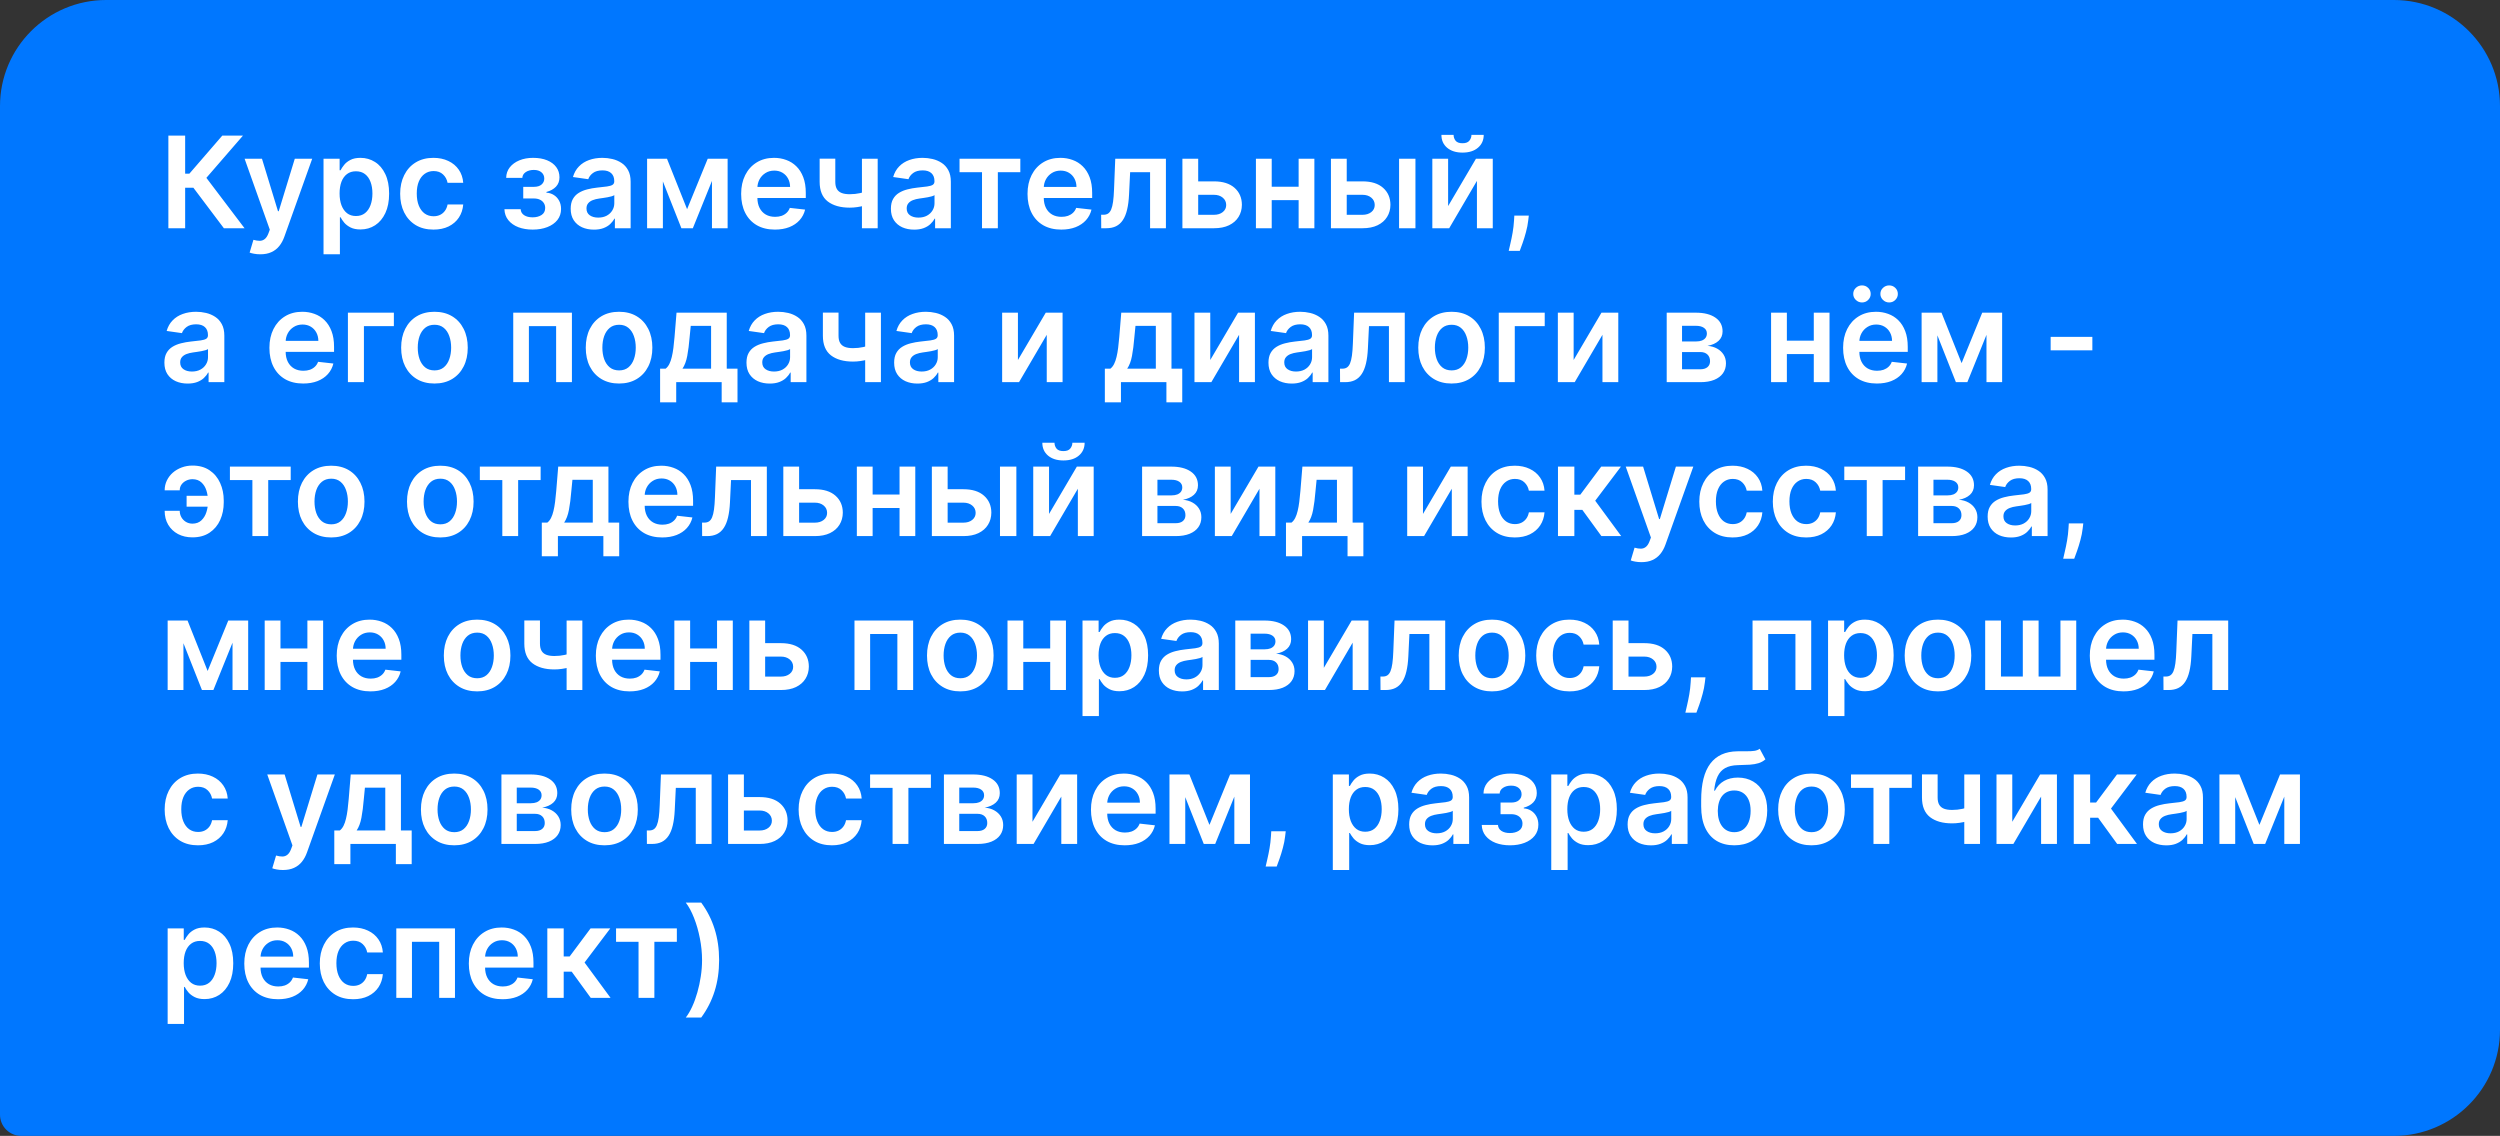 <?xml version="1.0" encoding="UTF-8"?> <svg xmlns="http://www.w3.org/2000/svg" width="471" height="214" viewBox="0 0 471 214" fill="none"><rect x="0" y="0" width="471" height="214" fill="#333333" stroke="none"/> <path d="M0 20C0 8.954 8.954 0 20 0H451C462.046 0 471 8.954 471 20V194C471 205.046 462.046 214 451 214H4C1.791 214 0 212.209 0 210V20Z" fill="#0077FF"></path> <path d="M42.179 43L36.435 35.372H34.883V43H31.722V25.546H34.883V32.722H35.676L41.881 25.546H45.776L38.881 33.506L46.074 43H42.179ZM49.042 47.909C48.621 47.909 48.232 47.875 47.874 47.807C47.522 47.744 47.241 47.67 47.031 47.585L47.746 45.182C48.195 45.312 48.596 45.375 48.948 45.369C49.3 45.364 49.61 45.253 49.877 45.037C50.15 44.827 50.38 44.474 50.568 43.98L50.832 43.273L46.084 29.909H49.357L52.374 39.795H52.511L55.536 29.909H58.818L53.576 44.585C53.332 45.278 53.008 45.872 52.604 46.367C52.201 46.867 51.707 47.247 51.121 47.508C50.542 47.776 49.849 47.909 49.042 47.909ZM60.952 47.909V29.909H63.986V32.074H64.165C64.325 31.756 64.549 31.418 64.839 31.06C65.129 30.696 65.521 30.386 66.015 30.131C66.509 29.869 67.14 29.739 67.907 29.739C68.918 29.739 69.83 29.997 70.643 30.514C71.461 31.026 72.109 31.784 72.586 32.79C73.069 33.79 73.31 35.017 73.31 36.472C73.31 37.909 73.075 39.131 72.603 40.136C72.131 41.142 71.489 41.909 70.677 42.438C69.864 42.966 68.944 43.23 67.915 43.23C67.165 43.23 66.543 43.105 66.049 42.855C65.555 42.605 65.157 42.304 64.856 41.952C64.56 41.594 64.33 41.256 64.165 40.938H64.038V47.909H60.952ZM63.978 36.455C63.978 37.301 64.097 38.043 64.336 38.679C64.58 39.315 64.93 39.812 65.384 40.17C65.844 40.523 66.401 40.699 67.055 40.699C67.737 40.699 68.308 40.517 68.768 40.153C69.228 39.784 69.575 39.281 69.808 38.645C70.046 38.003 70.165 37.273 70.165 36.455C70.165 35.642 70.049 34.92 69.816 34.29C69.583 33.659 69.237 33.165 68.776 32.807C68.316 32.449 67.742 32.27 67.055 32.27C66.396 32.27 65.836 32.443 65.376 32.79C64.915 33.136 64.566 33.622 64.327 34.247C64.094 34.872 63.978 35.608 63.978 36.455ZM81.663 43.256C80.356 43.256 79.234 42.969 78.296 42.395C77.364 41.821 76.646 41.028 76.14 40.017C75.64 39 75.39 37.83 75.39 36.506C75.39 35.176 75.646 34.003 76.157 32.986C76.668 31.963 77.39 31.168 78.322 30.599C79.259 30.026 80.367 29.739 81.646 29.739C82.708 29.739 83.648 29.935 84.467 30.327C85.29 30.713 85.947 31.261 86.435 31.972C86.924 32.676 87.202 33.5 87.271 34.443H84.322C84.202 33.812 83.918 33.287 83.469 32.867C83.026 32.44 82.433 32.227 81.688 32.227C81.058 32.227 80.504 32.398 80.026 32.739C79.549 33.074 79.177 33.557 78.91 34.188C78.648 34.818 78.518 35.574 78.518 36.455C78.518 37.347 78.648 38.114 78.91 38.756C79.171 39.392 79.538 39.883 80.009 40.23C80.487 40.571 81.046 40.742 81.688 40.742C82.143 40.742 82.549 40.656 82.907 40.486C83.271 40.31 83.575 40.057 83.819 39.727C84.063 39.398 84.231 38.997 84.322 38.526H87.271C87.197 39.452 86.924 40.273 86.452 40.989C85.981 41.699 85.339 42.256 84.526 42.659C83.714 43.057 82.759 43.256 81.663 43.256ZM95.033 39.412H98.092C98.121 39.901 98.34 40.278 98.749 40.545C99.158 40.812 99.689 40.946 100.342 40.946C101.007 40.946 101.567 40.801 102.021 40.511C102.482 40.216 102.712 39.77 102.712 39.173C102.712 38.821 102.624 38.511 102.447 38.244C102.271 37.972 102.024 37.761 101.706 37.614C101.388 37.466 101.013 37.392 100.581 37.392H98.578V35.202H100.581C101.223 35.202 101.709 35.054 102.038 34.758C102.374 34.463 102.541 34.091 102.541 33.642C102.541 33.159 102.365 32.767 102.013 32.466C101.666 32.165 101.186 32.014 100.572 32.014C99.959 32.014 99.447 32.153 99.038 32.432C98.635 32.71 98.425 33.068 98.408 33.506H95.365C95.376 32.744 95.604 32.082 96.047 31.52C96.496 30.957 97.098 30.52 97.854 30.207C98.615 29.895 99.473 29.739 100.428 29.739C101.45 29.739 102.334 29.892 103.078 30.199C103.822 30.506 104.396 30.935 104.8 31.486C105.203 32.031 105.405 32.673 105.405 33.412C105.405 34.122 105.183 34.71 104.74 35.176C104.297 35.636 103.7 35.966 102.95 36.165V36.301C103.467 36.33 103.933 36.477 104.348 36.744C104.763 37.006 105.092 37.361 105.337 37.81C105.581 38.258 105.703 38.778 105.703 39.369C105.703 40.17 105.473 40.864 105.013 41.449C104.553 42.028 103.919 42.474 103.112 42.787C102.311 43.099 101.393 43.256 100.359 43.256C99.354 43.256 98.453 43.105 97.658 42.804C96.868 42.497 96.24 42.057 95.774 41.483C95.308 40.909 95.061 40.219 95.033 39.412ZM111.899 43.264C111.07 43.264 110.322 43.117 109.658 42.821C108.999 42.52 108.476 42.077 108.089 41.492C107.709 40.906 107.518 40.185 107.518 39.327C107.518 38.588 107.655 37.977 107.928 37.494C108.2 37.011 108.572 36.625 109.044 36.335C109.516 36.045 110.047 35.827 110.638 35.679C111.234 35.526 111.851 35.415 112.487 35.347C113.254 35.267 113.876 35.196 114.354 35.133C114.831 35.065 115.178 34.963 115.393 34.827C115.615 34.685 115.726 34.466 115.726 34.17V34.119C115.726 33.477 115.536 32.98 115.155 32.628C114.774 32.276 114.226 32.099 113.51 32.099C112.754 32.099 112.155 32.264 111.712 32.594C111.274 32.923 110.979 33.312 110.825 33.761L107.945 33.352C108.172 32.557 108.547 31.892 109.07 31.358C109.592 30.818 110.232 30.415 110.987 30.148C111.743 29.875 112.578 29.739 113.493 29.739C114.124 29.739 114.751 29.812 115.376 29.96C116.001 30.108 116.572 30.352 117.089 30.693C117.607 31.028 118.021 31.486 118.334 32.065C118.652 32.645 118.811 33.369 118.811 34.239V43H115.845V41.202H115.743C115.555 41.565 115.291 41.906 114.95 42.224C114.615 42.537 114.192 42.79 113.68 42.983C113.175 43.17 112.581 43.264 111.899 43.264ZM112.7 40.997C113.32 40.997 113.857 40.875 114.311 40.631C114.766 40.381 115.115 40.051 115.359 39.642C115.609 39.233 115.734 38.787 115.734 38.304V36.761C115.638 36.841 115.473 36.915 115.24 36.983C115.013 37.051 114.757 37.111 114.473 37.162C114.189 37.213 113.908 37.258 113.629 37.298C113.351 37.338 113.109 37.372 112.905 37.401C112.445 37.463 112.033 37.565 111.669 37.707C111.305 37.849 111.018 38.048 110.808 38.304C110.598 38.554 110.493 38.878 110.493 39.276C110.493 39.844 110.7 40.273 111.115 40.562C111.53 40.852 112.058 40.997 112.7 40.997ZM129.447 39.412L133.334 29.909H135.822L130.53 43H128.374L123.2 29.909H125.663L129.447 39.412ZM124.888 29.909V43H121.913V29.909H124.888ZM134.135 43V29.909H137.084V43H134.135ZM145.99 43.256C144.678 43.256 143.544 42.983 142.589 42.438C141.641 41.886 140.911 41.108 140.399 40.102C139.888 39.091 139.632 37.901 139.632 36.531C139.632 35.185 139.888 34.003 140.399 32.986C140.916 31.963 141.638 31.168 142.564 30.599C143.49 30.026 144.578 29.739 145.828 29.739C146.635 29.739 147.396 29.869 148.112 30.131C148.834 30.386 149.47 30.784 150.021 31.324C150.578 31.864 151.016 32.551 151.334 33.386C151.652 34.216 151.811 35.205 151.811 36.352V37.298H141.081V35.219H148.854C148.848 34.628 148.72 34.102 148.47 33.642C148.22 33.176 147.871 32.81 147.422 32.543C146.979 32.276 146.462 32.142 145.871 32.142C145.24 32.142 144.686 32.295 144.209 32.602C143.732 32.903 143.359 33.301 143.092 33.795C142.831 34.284 142.697 34.821 142.692 35.406V37.222C142.692 37.983 142.831 38.636 143.109 39.182C143.388 39.722 143.777 40.136 144.277 40.426C144.777 40.71 145.362 40.852 146.033 40.852C146.482 40.852 146.888 40.79 147.251 40.665C147.615 40.534 147.93 40.344 148.197 40.094C148.464 39.844 148.666 39.534 148.803 39.165L151.683 39.489C151.501 40.25 151.155 40.915 150.643 41.483C150.138 42.045 149.49 42.483 148.7 42.795C147.911 43.102 147.007 43.256 145.99 43.256ZM165.356 29.909V43H162.39V29.909H165.356ZM163.967 35.824V38.347C163.631 38.494 163.251 38.628 162.825 38.747C162.404 38.861 161.958 38.952 161.487 39.02C161.021 39.088 160.555 39.122 160.089 39.122C158.339 39.122 156.955 38.73 155.938 37.946C154.927 37.156 154.421 35.926 154.421 34.256V29.892H157.37V34.256C157.37 34.818 157.469 35.27 157.668 35.611C157.867 35.952 158.168 36.202 158.572 36.361C158.975 36.514 159.481 36.591 160.089 36.591C160.771 36.591 161.418 36.523 162.032 36.386C162.646 36.25 163.29 36.062 163.967 35.824ZM172.227 43.264C171.398 43.264 170.651 43.117 169.986 42.821C169.327 42.52 168.804 42.077 168.418 41.492C168.037 40.906 167.847 40.185 167.847 39.327C167.847 38.588 167.983 37.977 168.256 37.494C168.528 37.011 168.901 36.625 169.372 36.335C169.844 36.045 170.375 35.827 170.966 35.679C171.563 35.526 172.179 35.415 172.815 35.347C173.582 35.267 174.205 35.196 174.682 35.133C175.159 35.065 175.506 34.963 175.722 34.827C175.943 34.685 176.054 34.466 176.054 34.17V34.119C176.054 33.477 175.864 32.98 175.483 32.628C175.102 32.276 174.554 32.099 173.838 32.099C173.082 32.099 172.483 32.264 172.04 32.594C171.602 32.923 171.307 33.312 171.153 33.761L168.273 33.352C168.5 32.557 168.875 31.892 169.398 31.358C169.92 30.818 170.56 30.415 171.315 30.148C172.071 29.875 172.906 29.739 173.821 29.739C174.452 29.739 175.08 29.812 175.705 29.96C176.33 30.108 176.901 30.352 177.418 30.693C177.935 31.028 178.349 31.486 178.662 32.065C178.98 32.645 179.139 33.369 179.139 34.239V43H176.173V41.202H176.071C175.884 41.565 175.619 41.906 175.278 42.224C174.943 42.537 174.52 42.79 174.009 42.983C173.503 43.17 172.909 43.264 172.227 43.264ZM173.028 40.997C173.648 40.997 174.185 40.875 174.639 40.631C175.094 40.381 175.443 40.051 175.688 39.642C175.938 39.233 176.062 38.787 176.062 38.304V36.761C175.966 36.841 175.801 36.915 175.568 36.983C175.341 37.051 175.085 37.111 174.801 37.162C174.517 37.213 174.236 37.258 173.957 37.298C173.679 37.338 173.438 37.372 173.233 37.401C172.773 37.463 172.361 37.565 171.997 37.707C171.634 37.849 171.347 38.048 171.136 38.304C170.926 38.554 170.821 38.878 170.821 39.276C170.821 39.844 171.028 40.273 171.443 40.562C171.858 40.852 172.386 40.997 173.028 40.997ZM180.776 32.44V29.909H192.23V32.44H187.994V43H185.011V32.44H180.776ZM199.943 43.256C198.631 43.256 197.497 42.983 196.543 42.438C195.594 41.886 194.864 41.108 194.352 40.102C193.841 39.091 193.585 37.901 193.585 36.531C193.585 35.185 193.841 34.003 194.352 32.986C194.869 31.963 195.591 31.168 196.517 30.599C197.443 30.026 198.531 29.739 199.781 29.739C200.588 29.739 201.349 29.869 202.065 30.131C202.787 30.386 203.423 30.784 203.974 31.324C204.531 31.864 204.969 32.551 205.287 33.386C205.605 34.216 205.764 35.205 205.764 36.352V37.298H195.034V35.219H202.807C202.801 34.628 202.673 34.102 202.423 33.642C202.173 33.176 201.824 32.81 201.375 32.543C200.932 32.276 200.415 32.142 199.824 32.142C199.193 32.142 198.639 32.295 198.162 32.602C197.685 32.903 197.313 33.301 197.045 33.795C196.784 34.284 196.651 34.821 196.645 35.406V37.222C196.645 37.983 196.784 38.636 197.062 39.182C197.341 39.722 197.73 40.136 198.23 40.426C198.73 40.71 199.315 40.852 199.986 40.852C200.435 40.852 200.841 40.79 201.205 40.665C201.568 40.534 201.884 40.344 202.151 40.094C202.418 39.844 202.619 39.534 202.756 39.165L205.636 39.489C205.455 40.25 205.108 40.915 204.597 41.483C204.091 42.045 203.443 42.483 202.653 42.795C201.864 43.102 200.96 43.256 199.943 43.256ZM207.471 43L207.454 40.46H207.906C208.246 40.46 208.533 40.383 208.766 40.23C208.999 40.077 209.192 39.821 209.346 39.463C209.499 39.099 209.619 38.611 209.704 37.997C209.789 37.383 209.849 36.619 209.883 35.705L210.113 29.909H219.658V43H216.675V32.44H212.917L212.712 36.659C212.661 37.75 212.539 38.696 212.346 39.497C212.158 40.293 211.891 40.949 211.545 41.466C211.204 41.983 210.775 42.369 210.258 42.625C209.741 42.875 209.13 43 208.425 43H207.471ZM224.853 34.17H228.714C230.384 34.17 231.677 34.577 232.592 35.389C233.506 36.202 233.967 37.267 233.972 38.585C233.967 39.443 233.756 40.205 233.342 40.869C232.933 41.534 232.336 42.057 231.552 42.438C230.773 42.812 229.827 43 228.714 43H222.765V29.909H225.739V40.469H228.714C229.384 40.469 229.935 40.298 230.367 39.957C230.799 39.611 231.015 39.168 231.015 38.628C231.015 38.06 230.799 37.597 230.367 37.239C229.935 36.881 229.384 36.702 228.714 36.702H224.853V34.17ZM245.608 35.176V37.707H238.636V35.176H245.608ZM239.591 29.909V43H236.616V29.909H239.591ZM247.628 29.909V43H244.662V29.909H247.628ZM252.837 34.17H256.698C258.369 34.17 259.661 34.577 260.576 35.389C261.491 36.202 261.951 37.267 261.957 38.585C261.951 39.443 261.741 40.205 261.326 40.869C260.917 41.534 260.32 42.057 259.536 42.438C258.758 42.812 257.812 43 256.698 43H250.749V29.909H253.724V40.469H256.698C257.369 40.469 257.92 40.298 258.352 39.957C258.783 39.611 258.999 39.168 258.999 38.628C258.999 38.06 258.783 37.597 258.352 37.239C257.92 36.881 257.369 36.702 256.698 36.702H252.837V34.17ZM263.585 43V29.909H266.67V43H263.585ZM272.825 38.824L278.067 29.909H281.237V43H278.254V34.077L273.03 43H269.851V29.909H272.825V38.824ZM277.223 25.409H279.533C279.533 26.403 279.172 27.21 278.45 27.829C277.734 28.443 276.763 28.75 275.536 28.75C274.32 28.75 273.351 28.443 272.629 27.829C271.913 27.21 271.558 26.403 271.564 25.409H273.857C273.857 25.818 273.982 26.185 274.232 26.509C274.487 26.827 274.922 26.986 275.536 26.986C276.138 26.986 276.567 26.827 276.822 26.509C277.084 26.19 277.217 25.824 277.223 25.409ZM288.028 40.614L287.917 41.551C287.837 42.267 287.695 42.994 287.491 43.733C287.292 44.477 287.082 45.162 286.86 45.787C286.638 46.412 286.46 46.903 286.323 47.261H284.244C284.323 46.915 284.431 46.443 284.567 45.847C284.71 45.25 284.846 44.58 284.977 43.835C285.107 43.091 285.195 42.335 285.241 41.568L285.3 40.614H288.028ZM35.352 72.264C34.523 72.264 33.776 72.117 33.111 71.821C32.452 71.52 31.929 71.077 31.543 70.492C31.162 69.906 30.972 69.185 30.972 68.327C30.972 67.588 31.108 66.977 31.381 66.494C31.653 66.011 32.026 65.625 32.497 65.335C32.969 65.046 33.5 64.827 34.091 64.679C34.688 64.526 35.304 64.415 35.94 64.347C36.707 64.267 37.33 64.196 37.807 64.133C38.284 64.065 38.631 63.963 38.847 63.827C39.068 63.685 39.179 63.466 39.179 63.17V63.119C39.179 62.477 38.989 61.98 38.608 61.628C38.227 61.276 37.679 61.099 36.963 61.099C36.207 61.099 35.608 61.264 35.165 61.594C34.727 61.923 34.432 62.312 34.278 62.761L31.398 62.352C31.625 61.557 32 60.892 32.523 60.358C33.045 59.818 33.685 59.415 34.44 59.148C35.196 58.875 36.031 58.739 36.946 58.739C37.577 58.739 38.205 58.812 38.83 58.96C39.455 59.108 40.026 59.352 40.543 59.693C41.06 60.028 41.474 60.486 41.787 61.065C42.105 61.645 42.264 62.369 42.264 63.239V72H39.298V70.202H39.196C39.008 70.565 38.744 70.906 38.403 71.224C38.068 71.537 37.645 71.79 37.133 71.983C36.628 72.171 36.034 72.264 35.352 72.264ZM36.153 69.997C36.773 69.997 37.31 69.875 37.764 69.631C38.219 69.381 38.568 69.051 38.812 68.642C39.062 68.233 39.188 67.787 39.188 67.304V65.761C39.091 65.841 38.926 65.915 38.693 65.983C38.466 66.051 38.21 66.111 37.926 66.162C37.642 66.213 37.361 66.258 37.082 66.298C36.804 66.338 36.562 66.372 36.358 66.401C35.898 66.463 35.486 66.565 35.122 66.707C34.758 66.849 34.472 67.048 34.261 67.304C34.051 67.554 33.946 67.878 33.946 68.276C33.946 68.844 34.153 69.273 34.568 69.562C34.983 69.852 35.511 69.997 36.153 69.997ZM57.115 72.256C55.803 72.256 54.669 71.983 53.715 71.438C52.766 70.886 52.035 70.108 51.524 69.102C51.013 68.091 50.757 66.901 50.757 65.531C50.757 64.185 51.013 63.003 51.524 61.986C52.041 60.963 52.763 60.168 53.689 59.599C54.615 59.026 55.703 58.739 56.953 58.739C57.76 58.739 58.521 58.869 59.237 59.131C59.959 59.386 60.595 59.784 61.146 60.324C61.703 60.864 62.141 61.551 62.459 62.386C62.777 63.216 62.936 64.204 62.936 65.352V66.298H52.206V64.219H59.979C59.973 63.628 59.845 63.102 59.595 62.642C59.345 62.176 58.996 61.81 58.547 61.543C58.104 61.276 57.587 61.142 56.996 61.142C56.365 61.142 55.811 61.295 55.334 61.602C54.856 61.903 54.484 62.301 54.217 62.795C53.956 63.284 53.822 63.821 53.817 64.406V66.222C53.817 66.983 53.956 67.636 54.234 68.182C54.513 68.722 54.902 69.136 55.402 69.426C55.902 69.71 56.487 69.852 57.158 69.852C57.606 69.852 58.013 69.79 58.376 69.665C58.74 69.534 59.055 69.344 59.322 69.094C59.59 68.844 59.791 68.534 59.928 68.165L62.808 68.489C62.626 69.25 62.28 69.915 61.769 70.483C61.263 71.046 60.615 71.483 59.825 71.796C59.035 72.102 58.132 72.256 57.115 72.256ZM74.205 58.909V61.44H68.563V72H65.546V58.909H74.205ZM81.85 72.256C80.572 72.256 79.464 71.974 78.526 71.412C77.589 70.849 76.862 70.062 76.344 69.051C75.833 68.04 75.577 66.858 75.577 65.506C75.577 64.153 75.833 62.969 76.344 61.952C76.862 60.935 77.589 60.145 78.526 59.582C79.464 59.02 80.572 58.739 81.85 58.739C83.129 58.739 84.237 59.02 85.174 59.582C86.112 60.145 86.836 60.935 87.347 61.952C87.864 62.969 88.123 64.153 88.123 65.506C88.123 66.858 87.864 68.04 87.347 69.051C86.836 70.062 86.112 70.849 85.174 71.412C84.237 71.974 83.129 72.256 81.85 72.256ZM81.867 69.784C82.56 69.784 83.14 69.594 83.606 69.213C84.072 68.827 84.418 68.31 84.646 67.662C84.879 67.014 84.995 66.293 84.995 65.497C84.995 64.696 84.879 63.972 84.646 63.324C84.418 62.67 84.072 62.151 83.606 61.764C83.14 61.378 82.56 61.185 81.867 61.185C81.157 61.185 80.566 61.378 80.094 61.764C79.629 62.151 79.279 62.67 79.046 63.324C78.819 63.972 78.705 64.696 78.705 65.497C78.705 66.293 78.819 67.014 79.046 67.662C79.279 68.31 79.629 68.827 80.094 69.213C80.566 69.594 81.157 69.784 81.867 69.784ZM96.695 72V58.909H107.749V72H104.774V61.44H99.644V72H96.695ZM116.631 72.256C115.353 72.256 114.245 71.974 113.308 71.412C112.37 70.849 111.643 70.062 111.126 69.051C110.614 68.04 110.359 66.858 110.359 65.506C110.359 64.153 110.614 62.969 111.126 61.952C111.643 60.935 112.37 60.145 113.308 59.582C114.245 59.02 115.353 58.739 116.631 58.739C117.91 58.739 119.018 59.02 119.955 59.582C120.893 60.145 121.617 60.935 122.129 61.952C122.646 62.969 122.904 64.153 122.904 65.506C122.904 66.858 122.646 68.04 122.129 69.051C121.617 70.062 120.893 70.849 119.955 71.412C119.018 71.974 117.91 72.256 116.631 72.256ZM116.648 69.784C117.342 69.784 117.921 69.594 118.387 69.213C118.853 68.827 119.2 68.31 119.427 67.662C119.66 67.014 119.776 66.293 119.776 65.497C119.776 64.696 119.66 63.972 119.427 63.324C119.2 62.67 118.853 62.151 118.387 61.764C117.921 61.378 117.342 61.185 116.648 61.185C115.938 61.185 115.347 61.378 114.876 61.764C114.41 62.151 114.06 62.67 113.827 63.324C113.6 63.972 113.487 64.696 113.487 65.497C113.487 66.293 113.6 67.014 113.827 67.662C114.06 68.31 114.41 68.827 114.876 69.213C115.347 69.594 115.938 69.784 116.648 69.784ZM124.364 75.801V69.46H125.403C125.682 69.244 125.915 68.952 126.102 68.582C126.29 68.207 126.443 67.767 126.562 67.261C126.688 66.75 126.79 66.179 126.869 65.548C126.949 64.912 127.02 64.227 127.082 63.494L127.457 58.909H136.918V69.46H138.946V75.801H135.963V72H127.398V75.801H124.364ZM128.574 69.46H133.969V61.398H130.134L129.929 63.494C129.815 64.881 129.665 66.068 129.477 67.057C129.29 68.046 128.989 68.847 128.574 69.46ZM145.016 72.264C144.187 72.264 143.44 72.117 142.775 71.821C142.116 71.52 141.593 71.077 141.207 70.492C140.826 69.906 140.636 69.185 140.636 68.327C140.636 67.588 140.772 66.977 141.045 66.494C141.317 66.011 141.69 65.625 142.161 65.335C142.633 65.046 143.164 64.827 143.755 64.679C144.352 64.526 144.968 64.415 145.604 64.347C146.371 64.267 146.994 64.196 147.471 64.133C147.948 64.065 148.295 63.963 148.511 63.827C148.732 63.685 148.843 63.466 148.843 63.17V63.119C148.843 62.477 148.653 61.98 148.272 61.628C147.891 61.276 147.343 61.099 146.627 61.099C145.871 61.099 145.272 61.264 144.829 61.594C144.391 61.923 144.096 62.312 143.942 62.761L141.062 62.352C141.289 61.557 141.664 60.892 142.187 60.358C142.71 59.818 143.349 59.415 144.104 59.148C144.86 58.875 145.695 58.739 146.61 58.739C147.241 58.739 147.869 58.812 148.494 58.96C149.119 59.108 149.69 59.352 150.207 59.693C150.724 60.028 151.138 60.486 151.451 61.065C151.769 61.645 151.928 62.369 151.928 63.239V72H148.962V70.202H148.86C148.673 70.565 148.408 70.906 148.067 71.224C147.732 71.537 147.309 71.79 146.798 71.983C146.292 72.171 145.698 72.264 145.016 72.264ZM145.817 69.997C146.437 69.997 146.974 69.875 147.428 69.631C147.883 69.381 148.232 69.051 148.477 68.642C148.727 68.233 148.852 67.787 148.852 67.304V65.761C148.755 65.841 148.59 65.915 148.357 65.983C148.13 66.051 147.874 66.111 147.59 66.162C147.306 66.213 147.025 66.258 146.746 66.298C146.468 66.338 146.227 66.372 146.022 66.401C145.562 66.463 145.15 66.565 144.786 66.707C144.423 66.849 144.136 67.048 143.925 67.304C143.715 67.554 143.61 67.878 143.61 68.276C143.61 68.844 143.817 69.273 144.232 69.562C144.647 69.852 145.175 69.997 145.817 69.997ZM165.965 58.909V72H162.999V58.909H165.965ZM164.576 64.824V67.347C164.241 67.494 163.86 67.628 163.434 67.747C163.013 67.861 162.567 67.952 162.096 68.02C161.63 68.088 161.164 68.122 160.698 68.122C158.948 68.122 157.565 67.73 156.548 66.946C155.536 66.156 155.031 64.926 155.031 63.256V58.892H157.979V63.256C157.979 63.818 158.079 64.27 158.278 64.611C158.477 64.952 158.778 65.202 159.181 65.361C159.585 65.514 160.09 65.591 160.698 65.591C161.38 65.591 162.028 65.523 162.641 65.386C163.255 65.25 163.9 65.062 164.576 64.824ZM172.837 72.264C172.007 72.264 171.26 72.117 170.595 71.821C169.936 71.52 169.413 71.077 169.027 70.492C168.646 69.906 168.456 69.185 168.456 68.327C168.456 67.588 168.592 66.977 168.865 66.494C169.138 66.011 169.51 65.625 169.982 65.335C170.453 65.046 170.984 64.827 171.575 64.679C172.172 64.526 172.788 64.415 173.425 64.347C174.192 64.267 174.814 64.196 175.291 64.133C175.768 64.065 176.115 63.963 176.331 63.827C176.553 63.685 176.663 63.466 176.663 63.17V63.119C176.663 62.477 176.473 61.98 176.092 61.628C175.712 61.276 175.163 61.099 174.447 61.099C173.692 61.099 173.092 61.264 172.649 61.594C172.212 61.923 171.916 62.312 171.763 62.761L168.882 62.352C169.109 61.557 169.484 60.892 170.007 60.358C170.53 59.818 171.169 59.415 171.925 59.148C172.68 58.875 173.516 58.739 174.43 58.739C175.061 58.739 175.689 58.812 176.314 58.96C176.939 59.108 177.51 59.352 178.027 59.693C178.544 60.028 178.959 60.486 179.271 61.065C179.589 61.645 179.749 62.369 179.749 63.239V72H176.783V70.202H176.68C176.493 70.565 176.229 70.906 175.888 71.224C175.553 71.537 175.129 71.79 174.618 71.983C174.112 72.171 173.518 72.264 172.837 72.264ZM173.638 69.997C174.257 69.997 174.794 69.875 175.249 69.631C175.703 69.381 176.053 69.051 176.297 68.642C176.547 68.233 176.672 67.787 176.672 67.304V65.761C176.575 65.841 176.411 65.915 176.178 65.983C175.95 66.051 175.695 66.111 175.411 66.162C175.126 66.213 174.845 66.258 174.567 66.298C174.288 66.338 174.047 66.372 173.842 66.401C173.382 66.463 172.97 66.565 172.607 66.707C172.243 66.849 171.956 67.048 171.746 67.304C171.536 67.554 171.43 67.878 171.43 68.276C171.43 68.844 171.638 69.273 172.053 69.562C172.467 69.852 172.996 69.997 173.638 69.997ZM191.778 67.824L197.02 58.909H200.19V72H197.207V63.077L191.983 72H188.804V58.909H191.778V67.824ZM208.153 75.801V69.46H209.192C209.471 69.244 209.704 68.952 209.891 68.582C210.079 68.207 210.232 67.767 210.352 67.261C210.477 66.75 210.579 66.179 210.658 65.548C210.738 64.912 210.809 64.227 210.871 63.494L211.246 58.909H220.707V69.46H222.735V75.801H219.752V72H211.187V75.801H208.153ZM212.363 69.46H217.758V61.398H213.923L213.718 63.494C213.604 64.881 213.454 66.068 213.266 67.057C213.079 68.046 212.778 68.847 212.363 69.46ZM228.013 67.824L233.254 58.909H236.425V72H233.442V63.077L228.217 72H225.038V58.909H228.013V67.824ZM243.36 72.264C242.531 72.264 241.783 72.117 241.119 71.821C240.46 71.52 239.937 71.077 239.55 70.492C239.17 69.906 238.979 69.185 238.979 68.327C238.979 67.588 239.116 66.977 239.388 66.494C239.661 66.011 240.033 65.625 240.505 65.335C240.977 65.046 241.508 64.827 242.099 64.679C242.695 64.526 243.312 64.415 243.948 64.347C244.715 64.267 245.337 64.196 245.815 64.133C246.292 64.065 246.638 63.963 246.854 63.827C247.076 63.685 247.187 63.466 247.187 63.17V63.119C247.187 62.477 246.996 61.98 246.616 61.628C246.235 61.276 245.687 61.099 244.971 61.099C244.215 61.099 243.616 61.264 243.173 61.594C242.735 61.923 242.44 62.312 242.286 62.761L239.406 62.352C239.633 61.557 240.008 60.892 240.531 60.358C241.053 59.818 241.692 59.415 242.448 59.148C243.204 58.875 244.039 58.739 244.954 58.739C245.585 58.739 246.212 58.812 246.837 58.96C247.462 59.108 248.033 59.352 248.55 59.693C249.067 60.028 249.482 60.486 249.795 61.065C250.113 61.645 250.272 62.369 250.272 63.239V72H247.306V70.202H247.204C247.016 70.565 246.752 70.906 246.411 71.224C246.076 71.537 245.653 71.79 245.141 71.983C244.636 72.171 244.042 72.264 243.36 72.264ZM244.161 69.997C244.781 69.997 245.317 69.875 245.772 69.631C246.227 69.381 246.576 69.051 246.82 68.642C247.07 68.233 247.195 67.787 247.195 67.304V65.761C247.099 65.841 246.934 65.915 246.701 65.983C246.474 66.051 246.218 66.111 245.934 66.162C245.65 66.213 245.369 66.258 245.09 66.298C244.812 66.338 244.57 66.372 244.366 66.401C243.906 66.463 243.494 66.565 243.13 66.707C242.766 66.849 242.479 67.048 242.269 67.304C242.059 67.554 241.954 67.878 241.954 68.276C241.954 68.844 242.161 69.273 242.576 69.562C242.991 69.852 243.519 69.997 244.161 69.997ZM252.471 72L252.454 69.46H252.906C253.246 69.46 253.533 69.383 253.766 69.23C253.999 69.077 254.192 68.821 254.346 68.463C254.499 68.099 254.619 67.611 254.704 66.997C254.789 66.383 254.849 65.619 254.883 64.704L255.113 58.909H264.658V72H261.675V61.44H257.917L257.712 65.659C257.661 66.75 257.539 67.696 257.346 68.497C257.158 69.293 256.891 69.949 256.545 70.466C256.204 70.983 255.775 71.369 255.258 71.625C254.741 71.875 254.13 72 253.425 72H252.471ZM273.475 72.256C272.197 72.256 271.089 71.974 270.151 71.412C269.214 70.849 268.487 70.062 267.969 69.051C267.458 68.04 267.202 66.858 267.202 65.506C267.202 64.153 267.458 62.969 267.969 61.952C268.487 60.935 269.214 60.145 270.151 59.582C271.089 59.02 272.197 58.739 273.475 58.739C274.754 58.739 275.862 59.02 276.799 59.582C277.737 60.145 278.461 60.935 278.972 61.952C279.489 62.969 279.748 64.153 279.748 65.506C279.748 66.858 279.489 68.04 278.972 69.051C278.461 70.062 277.737 70.849 276.799 71.412C275.862 71.974 274.754 72.256 273.475 72.256ZM273.492 69.784C274.185 69.784 274.765 69.594 275.231 69.213C275.697 68.827 276.043 68.31 276.271 67.662C276.504 67.014 276.62 66.293 276.62 65.497C276.62 64.696 276.504 63.972 276.271 63.324C276.043 62.67 275.697 62.151 275.231 61.764C274.765 61.378 274.185 61.185 273.492 61.185C272.782 61.185 272.191 61.378 271.719 61.764C271.254 62.151 270.904 62.67 270.671 63.324C270.444 63.972 270.33 64.696 270.33 65.497C270.33 66.293 270.444 67.014 270.671 67.662C270.904 68.31 271.254 68.827 271.719 69.213C272.191 69.594 272.782 69.784 273.492 69.784ZM291.026 58.909V61.44H285.384V72H282.366V58.909H291.026ZM296.474 67.824L301.715 58.909H304.886V72H301.903V63.077L296.678 72H293.499V58.909H296.474V67.824ZM314.007 72V58.909H319.504C321.055 58.909 322.28 59.219 323.178 59.838C324.081 60.457 324.533 61.321 324.533 62.429C324.533 63.162 324.277 63.761 323.766 64.227C323.26 64.688 322.57 64.997 321.695 65.156C322.382 65.213 322.984 65.386 323.501 65.676C324.024 65.966 324.433 66.347 324.729 66.818C325.024 67.29 325.172 67.832 325.172 68.446C325.172 69.168 324.982 69.796 324.601 70.329C324.226 70.858 323.678 71.27 322.956 71.565C322.24 71.855 321.371 72 320.348 72H314.007ZM316.896 69.571H320.348C320.916 69.571 321.362 69.438 321.686 69.171C322.01 68.898 322.172 68.528 322.172 68.062C322.172 67.523 322.01 67.099 321.686 66.793C321.362 66.48 320.916 66.324 320.348 66.324H316.896V69.571ZM316.896 64.329H319.564C319.984 64.329 320.345 64.27 320.646 64.151C320.947 64.026 321.178 63.852 321.337 63.631C321.496 63.403 321.575 63.133 321.575 62.821C321.575 62.372 321.391 62.02 321.021 61.764C320.658 61.508 320.152 61.381 319.504 61.381H316.896V64.329ZM342.663 64.176V66.707H335.691V64.176H342.663ZM336.646 58.909V72H333.671V58.909H336.646ZM344.683 58.909V72H341.717V58.909H344.683ZM353.599 72.256C352.287 72.256 351.153 71.983 350.199 71.438C349.25 70.886 348.52 70.108 348.009 69.102C347.497 68.091 347.241 66.901 347.241 65.531C347.241 64.185 347.497 63.003 348.009 61.986C348.526 60.963 349.247 60.168 350.173 59.599C351.099 59.026 352.188 58.739 353.438 58.739C354.244 58.739 355.006 58.869 355.722 59.131C356.443 59.386 357.08 59.784 357.631 60.324C358.188 60.864 358.625 61.551 358.943 62.386C359.261 63.216 359.42 64.204 359.42 65.352V66.298H348.69V64.219H356.463C356.457 63.628 356.33 63.102 356.08 62.642C355.83 62.176 355.48 61.81 355.031 61.543C354.588 61.276 354.071 61.142 353.48 61.142C352.849 61.142 352.295 61.295 351.818 61.602C351.341 61.903 350.969 62.301 350.702 62.795C350.44 63.284 350.307 63.821 350.301 64.406V66.222C350.301 66.983 350.44 67.636 350.719 68.182C350.997 68.722 351.386 69.136 351.886 69.426C352.386 69.71 352.972 69.852 353.642 69.852C354.091 69.852 354.497 69.79 354.861 69.665C355.224 69.534 355.54 69.344 355.807 69.094C356.074 68.844 356.276 68.534 356.412 68.165L359.293 68.489C359.111 69.25 358.764 69.915 358.253 70.483C357.747 71.046 357.099 71.483 356.31 71.796C355.52 72.102 354.616 72.256 353.599 72.256ZM350.804 56.983C350.355 56.983 349.966 56.824 349.636 56.506C349.313 56.188 349.151 55.812 349.151 55.381C349.151 54.926 349.313 54.545 349.636 54.239C349.966 53.926 350.355 53.77 350.804 53.77C351.264 53.77 351.651 53.926 351.963 54.239C352.281 54.545 352.44 54.926 352.44 55.381C352.44 55.812 352.281 56.188 351.963 56.506C351.651 56.824 351.264 56.983 350.804 56.983ZM355.918 56.983C355.469 56.983 355.08 56.824 354.75 56.506C354.426 56.188 354.264 55.812 354.264 55.381C354.264 54.926 354.426 54.545 354.75 54.239C355.08 53.926 355.469 53.77 355.918 53.77C356.378 53.77 356.764 53.926 357.077 54.239C357.395 54.545 357.554 54.926 357.554 55.381C357.554 55.812 357.395 56.188 357.077 56.506C356.764 56.824 356.378 56.983 355.918 56.983ZM369.565 68.412L373.451 58.909H375.94L370.647 72H368.491L363.317 58.909H365.781L369.565 68.412ZM365.005 58.909V72H362.031V58.909H365.005ZM374.252 72V58.909H377.201V72H374.252ZM394.2 63.46V66H386.342V63.46H394.2ZM36.256 90.278C35.824 90.284 35.426 90.378 35.062 90.56C34.699 90.742 34.406 90.989 34.185 91.301C33.969 91.608 33.861 91.966 33.861 92.375H31.023C31.023 91.716 31.159 91.102 31.432 90.534C31.704 89.966 32.08 89.472 32.557 89.051C33.04 88.631 33.597 88.304 34.227 88.071C34.864 87.832 35.54 87.713 36.256 87.713C37.528 87.713 38.602 88.008 39.477 88.599C40.358 89.19 41.023 89.986 41.472 90.986C41.926 91.98 42.153 93.082 42.153 94.293V94.659C42.153 95.869 41.929 96.974 41.48 97.974C41.031 98.969 40.367 99.761 39.486 100.352C38.611 100.943 37.534 101.239 36.256 101.239C35.233 101.239 34.327 101.031 33.537 100.616C32.753 100.196 32.136 99.611 31.688 98.861C31.244 98.111 31.023 97.236 31.023 96.236H33.861C33.861 96.668 33.963 97.068 34.168 97.438C34.372 97.801 34.653 98.094 35.011 98.315C35.375 98.537 35.79 98.651 36.256 98.656C36.955 98.651 37.517 98.443 37.943 98.034C38.375 97.625 38.688 97.114 38.881 96.5C39.08 95.886 39.179 95.273 39.179 94.659V94.293C39.179 93.633 39.08 93 38.881 92.392C38.688 91.778 38.375 91.276 37.943 90.883C37.517 90.486 36.955 90.284 36.256 90.278ZM40.142 93.415V95.46H35.156V93.415H40.142ZM43.315 90.44V87.909H54.769V90.44H50.533V101H47.55V90.44H43.315ZM62.397 101.256C61.119 101.256 60.011 100.974 59.073 100.412C58.136 99.849 57.408 99.062 56.891 98.051C56.38 97.04 56.124 95.858 56.124 94.506C56.124 93.153 56.38 91.969 56.891 90.952C57.408 89.935 58.136 89.145 59.073 88.582C60.011 88.02 61.119 87.739 62.397 87.739C63.675 87.739 64.783 88.02 65.721 88.582C66.658 89.145 67.383 89.935 67.894 90.952C68.411 91.969 68.67 93.153 68.67 94.506C68.67 95.858 68.411 97.04 67.894 98.051C67.383 99.062 66.658 99.849 65.721 100.412C64.783 100.974 63.675 101.256 62.397 101.256ZM62.414 98.784C63.107 98.784 63.687 98.594 64.153 98.213C64.619 97.827 64.965 97.31 65.192 96.662C65.425 96.014 65.542 95.293 65.542 94.497C65.542 93.696 65.425 92.972 65.192 92.324C64.965 91.671 64.619 91.151 64.153 90.764C63.687 90.378 63.107 90.185 62.414 90.185C61.704 90.185 61.113 90.378 60.641 90.764C60.175 91.151 59.826 91.671 59.593 92.324C59.366 92.972 59.252 93.696 59.252 94.497C59.252 95.293 59.366 96.014 59.593 96.662C59.826 97.31 60.175 97.827 60.641 98.213C61.113 98.594 61.704 98.784 62.414 98.784ZM82.952 101.256C81.673 101.256 80.565 100.974 79.628 100.412C78.69 99.849 77.963 99.062 77.446 98.051C76.935 97.04 76.679 95.858 76.679 94.506C76.679 93.153 76.935 91.969 77.446 90.952C77.963 89.935 78.69 89.145 79.628 88.582C80.565 88.02 81.673 87.739 82.952 87.739C84.23 87.739 85.338 88.02 86.276 88.582C87.213 89.145 87.938 89.935 88.449 90.952C88.966 91.969 89.224 93.153 89.224 94.506C89.224 95.858 88.966 97.04 88.449 98.051C87.938 99.062 87.213 99.849 86.276 100.412C85.338 100.974 84.23 101.256 82.952 101.256ZM82.969 98.784C83.662 98.784 84.242 98.594 84.707 98.213C85.173 97.827 85.52 97.31 85.747 96.662C85.98 96.014 86.097 95.293 86.097 94.497C86.097 93.696 85.98 92.972 85.747 92.324C85.52 91.671 85.173 91.151 84.707 90.764C84.242 90.378 83.662 90.185 82.969 90.185C82.258 90.185 81.668 90.378 81.196 90.764C80.73 91.151 80.381 91.671 80.148 92.324C79.921 92.972 79.807 93.696 79.807 94.497C79.807 95.293 79.921 96.014 80.148 96.662C80.381 97.31 80.73 97.827 81.196 98.213C81.668 98.594 82.258 98.784 82.969 98.784ZM90.401 90.44V87.909H101.855V90.44H97.619V101H94.636V90.44H90.401ZM102.075 104.801V98.46H103.114C103.393 98.244 103.626 97.952 103.813 97.582C104.001 97.207 104.154 96.767 104.273 96.261C104.398 95.75 104.501 95.179 104.58 94.548C104.66 93.912 104.731 93.227 104.793 92.494L105.168 87.909H114.629V98.46H116.657V104.801H113.674V101H105.109V104.801H102.075ZM106.285 98.46H111.68V90.398H107.844L107.64 92.494C107.526 93.881 107.376 95.068 107.188 96.057C107.001 97.046 106.7 97.847 106.285 98.46ZM124.756 101.256C123.443 101.256 122.31 100.983 121.355 100.438C120.406 99.886 119.676 99.108 119.165 98.102C118.653 97.091 118.398 95.901 118.398 94.531C118.398 93.185 118.653 92.003 119.165 90.986C119.682 89.963 120.403 89.168 121.33 88.599C122.256 88.026 123.344 87.739 124.594 87.739C125.401 87.739 126.162 87.869 126.878 88.131C127.599 88.386 128.236 88.784 128.787 89.324C129.344 89.864 129.781 90.551 130.099 91.386C130.418 92.216 130.577 93.204 130.577 94.352V95.298H119.847V93.219H127.619C127.614 92.628 127.486 92.102 127.236 91.642C126.986 91.176 126.636 90.81 126.188 90.543C125.744 90.276 125.227 90.142 124.636 90.142C124.006 90.142 123.452 90.296 122.974 90.602C122.497 90.903 122.125 91.301 121.858 91.796C121.597 92.284 121.463 92.821 121.457 93.406V95.222C121.457 95.983 121.597 96.636 121.875 97.182C122.153 97.722 122.543 98.136 123.043 98.426C123.543 98.71 124.128 98.852 124.798 98.852C125.247 98.852 125.653 98.79 126.017 98.665C126.381 98.534 126.696 98.344 126.963 98.094C127.23 97.844 127.432 97.534 127.568 97.165L130.449 97.489C130.267 98.25 129.92 98.915 129.409 99.483C128.903 100.045 128.256 100.483 127.466 100.795C126.676 101.102 125.773 101.256 124.756 101.256ZM132.283 101L132.266 98.46H132.718C133.059 98.46 133.346 98.383 133.579 98.23C133.812 98.077 134.005 97.821 134.158 97.463C134.312 97.099 134.431 96.611 134.516 95.997C134.602 95.383 134.661 94.619 134.695 93.704L134.925 87.909H144.471V101H141.488V90.44H137.729L137.525 94.659C137.474 95.75 137.352 96.696 137.158 97.497C136.971 98.293 136.704 98.949 136.357 99.466C136.016 99.983 135.587 100.369 135.07 100.625C134.553 100.875 133.942 101 133.238 101H132.283ZM149.665 92.171H153.526C155.197 92.171 156.489 92.577 157.404 93.389C158.319 94.202 158.779 95.267 158.785 96.585C158.779 97.443 158.569 98.204 158.154 98.869C157.745 99.534 157.148 100.057 156.364 100.438C155.586 100.812 154.64 101 153.526 101H147.577V87.909H150.552V98.469H153.526C154.197 98.469 154.748 98.298 155.18 97.957C155.612 97.611 155.827 97.168 155.827 96.628C155.827 96.06 155.612 95.597 155.18 95.239C154.748 94.881 154.197 94.702 153.526 94.702H149.665V92.171ZM170.42 93.176V95.707H163.449V93.176H170.42ZM164.403 87.909V101H161.429V87.909H164.403ZM172.44 87.909V101H169.474V87.909H172.44ZM177.65 92.171H181.511C183.181 92.171 184.474 92.577 185.388 93.389C186.303 94.202 186.763 95.267 186.769 96.585C186.763 97.443 186.553 98.204 186.138 98.869C185.729 99.534 185.133 100.057 184.349 100.438C183.57 100.812 182.624 101 181.511 101H175.562V87.909H178.536V98.469H181.511C182.181 98.469 182.732 98.298 183.164 97.957C183.596 97.611 183.812 97.168 183.812 96.628C183.812 96.06 183.596 95.597 183.164 95.239C182.732 94.881 182.181 94.702 181.511 94.702H177.65V92.171ZM188.397 101V87.909H191.482V101H188.397ZM197.638 96.824L202.879 87.909H206.05V101H203.067V92.077L197.842 101H194.663V87.909H197.638V96.824ZM202.036 83.409H204.345C204.345 84.403 203.984 85.21 203.263 85.829C202.547 86.443 201.575 86.75 200.348 86.75C199.132 86.75 198.163 86.443 197.442 85.829C196.726 85.21 196.371 84.403 196.376 83.409H198.669C198.669 83.818 198.794 84.185 199.044 84.508C199.3 84.827 199.734 84.986 200.348 84.986C200.95 84.986 201.379 84.827 201.635 84.508C201.896 84.19 202.03 83.824 202.036 83.409ZM215.171 101V87.909H220.668C222.219 87.909 223.444 88.219 224.342 88.838C225.245 89.457 225.697 90.321 225.697 91.429C225.697 92.162 225.441 92.761 224.93 93.227C224.424 93.688 223.734 93.997 222.859 94.156C223.546 94.213 224.148 94.386 224.665 94.676C225.188 94.966 225.597 95.347 225.893 95.818C226.188 96.29 226.336 96.832 226.336 97.446C226.336 98.168 226.146 98.796 225.765 99.329C225.39 99.858 224.842 100.27 224.12 100.565C223.404 100.855 222.535 101 221.512 101H215.171ZM218.06 98.571H221.512C222.08 98.571 222.526 98.438 222.85 98.171C223.174 97.898 223.336 97.528 223.336 97.062C223.336 96.523 223.174 96.099 222.85 95.793C222.526 95.48 222.08 95.324 221.512 95.324H218.06V98.571ZM218.06 93.329H220.728C221.148 93.329 221.509 93.27 221.81 93.151C222.112 93.026 222.342 92.852 222.501 92.631C222.66 92.403 222.739 92.133 222.739 91.821C222.739 91.372 222.555 91.02 222.185 90.764C221.822 90.508 221.316 90.381 220.668 90.381H218.06V93.329ZM231.857 96.824L237.098 87.909H240.268V101H237.286V92.077L232.061 101H228.882V87.909H231.857V96.824ZM242.278 104.801V98.46H243.317C243.596 98.244 243.829 97.952 244.016 97.582C244.204 97.207 244.357 96.767 244.477 96.261C244.602 95.75 244.704 95.179 244.783 94.548C244.863 93.912 244.934 93.227 244.996 92.494L245.371 87.909H254.832V98.46H256.86V104.801H253.877V101H245.312V104.801H242.278ZM246.488 98.46H251.883V90.398H248.048L247.843 92.494C247.729 93.881 247.579 95.068 247.391 96.057C247.204 97.046 246.903 97.847 246.488 98.46ZM268.091 96.824L273.332 87.909H276.503V101H273.52V92.077L268.295 101H265.116V87.909H268.091V96.824ZM285.381 101.256C284.075 101.256 282.952 100.969 282.015 100.395C281.083 99.821 280.364 99.028 279.859 98.017C279.359 97 279.109 95.829 279.109 94.506C279.109 93.176 279.364 92.003 279.876 90.986C280.387 89.963 281.109 89.168 282.04 88.599C282.978 88.026 284.086 87.739 285.364 87.739C286.427 87.739 287.367 87.935 288.185 88.327C289.009 88.713 289.665 89.261 290.154 89.972C290.643 90.676 290.921 91.5 290.989 92.443H288.04C287.921 91.812 287.637 91.287 287.188 90.867C286.745 90.44 286.151 90.227 285.407 90.227C284.776 90.227 284.222 90.398 283.745 90.739C283.268 91.074 282.896 91.557 282.629 92.188C282.367 92.818 282.237 93.574 282.237 94.454C282.237 95.347 282.367 96.114 282.629 96.756C282.89 97.392 283.256 97.883 283.728 98.23C284.205 98.571 284.765 98.742 285.407 98.742C285.862 98.742 286.268 98.656 286.626 98.486C286.989 98.31 287.293 98.057 287.538 97.727C287.782 97.398 287.95 96.997 288.04 96.526H290.989C290.915 97.452 290.643 98.273 290.171 98.989C289.7 99.699 289.058 100.256 288.245 100.659C287.433 101.057 286.478 101.256 285.381 101.256ZM293.523 101V87.909H296.608V93.193H297.733L301.67 87.909H305.386L300.537 94.335L305.438 101H301.705L298.116 96.065H296.608V101H293.523ZM309.245 105.909C308.825 105.909 308.435 105.875 308.077 105.807C307.725 105.744 307.444 105.67 307.234 105.585L307.95 103.182C308.398 103.313 308.799 103.375 309.151 103.369C309.504 103.364 309.813 103.253 310.08 103.037C310.353 102.827 310.583 102.474 310.771 101.98L311.035 101.273L306.288 87.909H309.56L312.577 97.796H312.714L315.739 87.909H319.021L313.779 102.585C313.535 103.278 313.211 103.872 312.808 104.366C312.404 104.866 311.91 105.247 311.325 105.509C310.745 105.776 310.052 105.909 309.245 105.909ZM326.42 101.256C325.114 101.256 323.991 100.969 323.054 100.395C322.122 99.821 321.403 99.028 320.898 98.017C320.398 97 320.148 95.829 320.148 94.506C320.148 93.176 320.403 92.003 320.915 90.986C321.426 89.963 322.148 89.168 323.08 88.599C324.017 88.026 325.125 87.739 326.403 87.739C327.466 87.739 328.406 87.935 329.224 88.327C330.048 88.713 330.705 89.261 331.193 89.972C331.682 90.676 331.96 91.5 332.028 92.443H329.08C328.96 91.812 328.676 91.287 328.227 90.867C327.784 90.44 327.19 90.227 326.446 90.227C325.815 90.227 325.261 90.398 324.784 90.739C324.307 91.074 323.935 91.557 323.668 92.188C323.406 92.818 323.276 93.574 323.276 94.454C323.276 95.347 323.406 96.114 323.668 96.756C323.929 97.392 324.295 97.883 324.767 98.23C325.244 98.571 325.804 98.742 326.446 98.742C326.901 98.742 327.307 98.656 327.665 98.486C328.028 98.31 328.332 98.057 328.577 97.727C328.821 97.398 328.989 96.997 329.08 96.526H332.028C331.955 97.452 331.682 98.273 331.21 98.989C330.739 99.699 330.097 100.256 329.284 100.659C328.472 101.057 327.517 101.256 326.42 101.256ZM340.272 101.256C338.965 101.256 337.843 100.969 336.906 100.395C335.974 99.821 335.255 99.028 334.749 98.017C334.249 97 333.999 95.829 333.999 94.506C333.999 93.176 334.255 92.003 334.766 90.986C335.278 89.963 335.999 89.168 336.931 88.599C337.869 88.026 338.977 87.739 340.255 87.739C341.317 87.739 342.258 87.935 343.076 88.327C343.9 88.713 344.556 89.261 345.045 89.972C345.533 90.676 345.812 91.5 345.88 92.443H342.931C342.812 91.812 342.528 91.287 342.079 90.867C341.636 90.44 341.042 90.227 340.298 90.227C339.667 90.227 339.113 90.398 338.636 90.739C338.158 91.074 337.786 91.557 337.519 92.188C337.258 92.818 337.127 93.574 337.127 94.454C337.127 95.347 337.258 96.114 337.519 96.756C337.781 97.392 338.147 97.883 338.619 98.23C339.096 98.571 339.656 98.742 340.298 98.742C340.752 98.742 341.158 98.656 341.516 98.486C341.88 98.31 342.184 98.057 342.428 97.727C342.673 97.398 342.84 96.997 342.931 96.526H345.88C345.806 97.452 345.533 98.273 345.062 98.989C344.59 99.699 343.948 100.256 343.136 100.659C342.323 101.057 341.369 101.256 340.272 101.256ZM347.463 90.44V87.909H358.918V90.44H354.682V101H351.699V90.44H347.463ZM361.374 101V87.909H366.871C368.423 87.909 369.647 88.219 370.545 88.838C371.448 89.457 371.9 90.321 371.9 91.429C371.9 92.162 371.644 92.761 371.133 93.227C370.627 93.688 369.937 93.997 369.062 94.156C369.749 94.213 370.352 94.386 370.869 94.676C371.391 94.966 371.8 95.347 372.096 95.818C372.391 96.29 372.539 96.832 372.539 97.446C372.539 98.168 372.349 98.796 371.968 99.329C371.593 99.858 371.045 100.27 370.323 100.565C369.607 100.855 368.738 101 367.715 101H361.374ZM364.263 98.571H367.715C368.283 98.571 368.729 98.438 369.053 98.171C369.377 97.898 369.539 97.528 369.539 97.062C369.539 96.523 369.377 96.099 369.053 95.793C368.729 95.48 368.283 95.324 367.715 95.324H364.263V98.571ZM364.263 93.329H366.931C367.352 93.329 367.712 93.27 368.013 93.151C368.315 93.026 368.545 92.852 368.704 92.631C368.863 92.403 368.942 92.133 368.942 91.821C368.942 91.372 368.758 91.02 368.388 90.764C368.025 90.508 367.519 90.381 366.871 90.381H364.263V93.329ZM378.852 101.264C378.023 101.264 377.276 101.116 376.611 100.821C375.952 100.52 375.429 100.077 375.043 99.492C374.662 98.906 374.472 98.185 374.472 97.327C374.472 96.588 374.608 95.977 374.881 95.494C375.153 95.011 375.526 94.625 375.997 94.335C376.469 94.046 377 93.827 377.591 93.679C378.188 93.526 378.804 93.415 379.44 93.347C380.207 93.267 380.83 93.196 381.307 93.133C381.784 93.065 382.131 92.963 382.347 92.827C382.568 92.685 382.679 92.466 382.679 92.171V92.119C382.679 91.477 382.489 90.98 382.108 90.628C381.727 90.276 381.179 90.099 380.463 90.099C379.707 90.099 379.108 90.264 378.665 90.594C378.227 90.923 377.932 91.312 377.778 91.761L374.898 91.352C375.125 90.557 375.5 89.892 376.023 89.358C376.545 88.818 377.185 88.415 377.94 88.148C378.696 87.875 379.531 87.739 380.446 87.739C381.077 87.739 381.705 87.812 382.33 87.96C382.955 88.108 383.526 88.352 384.043 88.693C384.56 89.028 384.974 89.486 385.287 90.065C385.605 90.645 385.764 91.369 385.764 92.239V101H382.798V99.202H382.696C382.509 99.565 382.244 99.906 381.903 100.224C381.568 100.537 381.145 100.79 380.634 100.983C380.128 101.17 379.534 101.264 378.852 101.264ZM379.653 98.997C380.273 98.997 380.81 98.875 381.264 98.631C381.719 98.381 382.068 98.051 382.312 97.642C382.562 97.233 382.688 96.787 382.688 96.304V94.761C382.591 94.841 382.426 94.915 382.193 94.983C381.966 95.051 381.71 95.111 381.426 95.162C381.142 95.213 380.861 95.258 380.582 95.298C380.304 95.338 380.063 95.372 379.858 95.401C379.398 95.463 378.986 95.565 378.622 95.707C378.259 95.849 377.972 96.048 377.761 96.304C377.551 96.554 377.446 96.878 377.446 97.276C377.446 97.844 377.653 98.273 378.068 98.562C378.483 98.852 379.011 98.997 379.653 98.997ZM392.489 98.614L392.378 99.551C392.298 100.267 392.156 100.994 391.952 101.733C391.753 102.477 391.543 103.162 391.321 103.787C391.099 104.412 390.92 104.903 390.784 105.261H388.705C388.784 104.915 388.892 104.443 389.028 103.847C389.17 103.25 389.307 102.58 389.438 101.835C389.568 101.091 389.656 100.335 389.702 99.568L389.761 98.614H392.489ZM39.119 126.412L43.006 116.909H45.494L40.202 130H38.045L32.872 116.909H35.335L39.119 126.412ZM34.56 116.909V130H31.585V116.909H34.56ZM43.807 130V116.909H46.756V130H43.807ZM58.858 122.176V124.707H51.886V122.176H58.858ZM52.841 116.909V130H49.867V116.909H52.841ZM60.878 116.909V130H57.912V116.909H60.878ZM69.795 130.256C68.482 130.256 67.349 129.983 66.394 129.438C65.445 128.886 64.715 128.108 64.204 127.102C63.693 126.091 63.437 124.901 63.437 123.531C63.437 122.185 63.693 121.003 64.204 119.986C64.721 118.963 65.442 118.168 66.369 117.599C67.295 117.026 68.383 116.739 69.633 116.739C70.44 116.739 71.201 116.869 71.917 117.131C72.638 117.386 73.275 117.784 73.826 118.324C74.383 118.864 74.82 119.551 75.138 120.386C75.457 121.216 75.616 122.205 75.616 123.352V124.298H64.886V122.219H72.658C72.653 121.628 72.525 121.102 72.275 120.642C72.025 120.176 71.675 119.81 71.227 119.543C70.783 119.276 70.266 119.142 69.675 119.142C69.045 119.142 68.491 119.295 68.013 119.602C67.536 119.903 67.164 120.301 66.897 120.795C66.636 121.284 66.502 121.821 66.496 122.406V124.222C66.496 124.983 66.636 125.636 66.914 126.182C67.192 126.722 67.582 127.136 68.082 127.426C68.582 127.71 69.167 127.852 69.837 127.852C70.286 127.852 70.692 127.79 71.056 127.665C71.42 127.534 71.735 127.344 72.002 127.094C72.269 126.844 72.471 126.534 72.607 126.165L75.488 126.489C75.306 127.25 74.96 127.915 74.448 128.483C73.942 129.045 73.295 129.483 72.505 129.795C71.715 130.102 70.812 130.256 69.795 130.256ZM89.889 130.256C88.611 130.256 87.503 129.974 86.565 129.412C85.628 128.849 84.901 128.062 84.383 127.051C83.872 126.04 83.617 124.858 83.617 123.506C83.617 122.153 83.872 120.969 84.383 119.952C84.901 118.935 85.628 118.145 86.565 117.582C87.503 117.02 88.611 116.739 89.889 116.739C91.168 116.739 92.276 117.02 93.213 117.582C94.151 118.145 94.875 118.935 95.386 119.952C95.903 120.969 96.162 122.153 96.162 123.506C96.162 124.858 95.903 126.04 95.386 127.051C94.875 128.062 94.151 128.849 93.213 129.412C92.276 129.974 91.168 130.256 89.889 130.256ZM89.906 127.784C90.599 127.784 91.179 127.594 91.645 127.213C92.111 126.827 92.457 126.31 92.685 125.662C92.918 125.014 93.034 124.293 93.034 123.497C93.034 122.696 92.918 121.972 92.685 121.324C92.457 120.67 92.111 120.151 91.645 119.764C91.179 119.378 90.599 119.185 89.906 119.185C89.196 119.185 88.605 119.378 88.133 119.764C87.668 120.151 87.318 120.67 87.085 121.324C86.858 121.972 86.744 122.696 86.744 123.497C86.744 124.293 86.858 125.014 87.085 125.662C87.318 126.31 87.668 126.827 88.133 127.213C88.605 127.594 89.196 127.784 89.906 127.784ZM109.715 116.909V130H106.749V116.909H109.715ZM108.326 122.824V125.347C107.991 125.494 107.61 125.628 107.184 125.747C106.763 125.861 106.317 125.952 105.846 126.02C105.38 126.088 104.914 126.122 104.448 126.122C102.698 126.122 101.315 125.73 100.298 124.946C99.286 124.156 98.781 122.926 98.781 121.256V116.892H101.729V121.256C101.729 121.818 101.829 122.27 102.028 122.611C102.227 122.952 102.528 123.202 102.931 123.361C103.335 123.514 103.84 123.591 104.448 123.591C105.13 123.591 105.778 123.523 106.391 123.386C107.005 123.25 107.65 123.062 108.326 122.824ZM118.615 130.256C117.303 130.256 116.169 129.983 115.214 129.438C114.266 128.886 113.536 128.108 113.024 127.102C112.513 126.091 112.257 124.901 112.257 123.531C112.257 122.185 112.513 121.003 113.024 119.986C113.541 118.963 114.263 118.168 115.189 117.599C116.115 117.026 117.203 116.739 118.453 116.739C119.26 116.739 120.021 116.869 120.737 117.131C121.459 117.386 122.095 117.784 122.646 118.324C123.203 118.864 123.641 119.551 123.959 120.386C124.277 121.216 124.436 122.205 124.436 123.352V124.298H113.706V122.219H121.479C121.473 121.628 121.345 121.102 121.095 120.642C120.845 120.176 120.496 119.81 120.047 119.543C119.604 119.276 119.087 119.142 118.496 119.142C117.865 119.142 117.311 119.295 116.834 119.602C116.357 119.903 115.984 120.301 115.717 120.795C115.456 121.284 115.322 121.821 115.317 122.406V124.222C115.317 124.983 115.456 125.636 115.734 126.182C116.013 126.722 116.402 127.136 116.902 127.426C117.402 127.71 117.987 127.852 118.658 127.852C119.107 127.852 119.513 127.79 119.876 127.665C120.24 127.534 120.555 127.344 120.822 127.094C121.089 126.844 121.291 126.534 121.428 126.165L124.308 126.489C124.126 127.25 123.78 127.915 123.268 128.483C122.763 129.045 122.115 129.483 121.325 129.795C120.536 130.102 119.632 130.256 118.615 130.256ZM136.038 122.176V124.707H129.066V122.176H136.038ZM130.021 116.909V130H127.046V116.909H130.021ZM138.058 116.909V130H135.092V116.909H138.058ZM143.267 121.17H147.128C148.798 121.17 150.091 121.577 151.006 122.389C151.92 123.202 152.381 124.267 152.386 125.585C152.381 126.443 152.17 127.205 151.756 127.869C151.347 128.534 150.75 129.057 149.966 129.438C149.188 129.812 148.241 130 147.128 130H141.179V116.909H144.153V127.469H147.128C147.798 127.469 148.349 127.298 148.781 126.957C149.213 126.611 149.429 126.168 149.429 125.628C149.429 125.06 149.213 124.597 148.781 124.239C148.349 123.881 147.798 123.702 147.128 123.702H143.267V121.17ZM160.984 130V116.909H172.038V130H169.063V119.44H163.933V130H160.984ZM180.92 130.256C179.642 130.256 178.534 129.974 177.597 129.412C176.659 128.849 175.932 128.062 175.415 127.051C174.903 126.04 174.648 124.858 174.648 123.506C174.648 122.153 174.903 120.969 175.415 119.952C175.932 118.935 176.659 118.145 177.597 117.582C178.534 117.02 179.642 116.739 180.92 116.739C182.199 116.739 183.307 117.02 184.244 117.582C185.182 118.145 185.906 118.935 186.418 119.952C186.935 120.969 187.193 122.153 187.193 123.506C187.193 124.858 186.935 126.04 186.418 127.051C185.906 128.062 185.182 128.849 184.244 129.412C183.307 129.974 182.199 130.256 180.92 130.256ZM180.938 127.784C181.631 127.784 182.21 127.594 182.676 127.213C183.142 126.827 183.489 126.31 183.716 125.662C183.949 125.014 184.065 124.293 184.065 123.497C184.065 122.696 183.949 121.972 183.716 121.324C183.489 120.67 183.142 120.151 182.676 119.764C182.21 119.378 181.631 119.185 180.938 119.185C180.227 119.185 179.636 119.378 179.165 119.764C178.699 120.151 178.349 120.67 178.116 121.324C177.889 121.972 177.776 122.696 177.776 123.497C177.776 124.293 177.889 125.014 178.116 125.662C178.349 126.31 178.699 126.827 179.165 127.213C179.636 127.594 180.227 127.784 180.938 127.784ZM198.803 122.176V124.707H191.832V122.176H198.803ZM192.786 116.909V130H189.812V116.909H192.786ZM200.823 116.909V130H197.857V116.909H200.823ZM203.945 134.909V116.909H206.979V119.074H207.158C207.317 118.756 207.541 118.418 207.831 118.06C208.121 117.696 208.513 117.386 209.007 117.131C209.501 116.869 210.132 116.739 210.899 116.739C211.911 116.739 212.822 116.997 213.635 117.514C214.453 118.026 215.101 118.784 215.578 119.79C216.061 120.79 216.303 122.017 216.303 123.472C216.303 124.909 216.067 126.131 215.595 127.136C215.124 128.142 214.482 128.909 213.669 129.438C212.857 129.966 211.936 130.23 210.908 130.23C210.158 130.23 209.536 130.105 209.041 129.855C208.547 129.605 208.149 129.304 207.848 128.952C207.553 128.594 207.322 128.256 207.158 127.938H207.03V134.909H203.945ZM206.97 123.455C206.97 124.301 207.089 125.043 207.328 125.679C207.572 126.315 207.922 126.812 208.376 127.17C208.837 127.523 209.393 127.699 210.047 127.699C210.729 127.699 211.3 127.517 211.76 127.153C212.22 126.784 212.567 126.281 212.8 125.645C213.038 125.003 213.158 124.273 213.158 123.455C213.158 122.642 213.041 121.92 212.808 121.29C212.575 120.659 212.229 120.165 211.768 119.807C211.308 119.449 210.734 119.27 210.047 119.27C209.388 119.27 208.828 119.443 208.368 119.79C207.908 120.136 207.558 120.622 207.32 121.247C207.087 121.872 206.97 122.608 206.97 123.455ZM222.712 130.264C221.882 130.264 221.135 130.116 220.47 129.821C219.811 129.52 219.288 129.077 218.902 128.491C218.521 127.906 218.331 127.185 218.331 126.327C218.331 125.588 218.467 124.977 218.74 124.494C219.013 124.011 219.385 123.625 219.857 123.335C220.328 123.045 220.859 122.827 221.45 122.679C222.047 122.526 222.663 122.415 223.3 122.347C224.067 122.267 224.689 122.196 225.166 122.134C225.643 122.065 225.99 121.963 226.206 121.827C226.428 121.685 226.538 121.466 226.538 121.17V121.119C226.538 120.477 226.348 119.98 225.967 119.628C225.587 119.276 225.038 119.099 224.322 119.099C223.567 119.099 222.967 119.264 222.524 119.594C222.087 119.923 221.791 120.312 221.638 120.761L218.757 120.352C218.984 119.557 219.359 118.892 219.882 118.358C220.405 117.818 221.044 117.415 221.8 117.148C222.555 116.875 223.391 116.739 224.305 116.739C224.936 116.739 225.564 116.812 226.189 116.96C226.814 117.108 227.385 117.352 227.902 117.693C228.419 118.028 228.834 118.486 229.146 119.065C229.464 119.645 229.624 120.369 229.624 121.239V130H226.658V128.202H226.555C226.368 128.565 226.104 128.906 225.763 129.224C225.428 129.537 225.004 129.79 224.493 129.983C223.987 130.17 223.393 130.264 222.712 130.264ZM223.513 127.997C224.132 127.997 224.669 127.875 225.124 127.631C225.578 127.381 225.928 127.051 226.172 126.642C226.422 126.233 226.547 125.787 226.547 125.304V123.761C226.45 123.841 226.286 123.915 226.053 123.983C225.825 124.051 225.57 124.111 225.286 124.162C225.001 124.213 224.72 124.259 224.442 124.298C224.163 124.338 223.922 124.372 223.717 124.401C223.257 124.463 222.845 124.565 222.482 124.707C222.118 124.849 221.831 125.048 221.621 125.304C221.411 125.554 221.305 125.878 221.305 126.276C221.305 126.844 221.513 127.273 221.928 127.562C222.342 127.852 222.871 127.997 223.513 127.997ZM232.726 130V116.909H238.223C239.774 116.909 240.999 117.219 241.896 117.838C242.8 118.457 243.251 119.321 243.251 120.429C243.251 121.162 242.996 121.761 242.484 122.227C241.979 122.687 241.288 122.997 240.413 123.156C241.101 123.213 241.703 123.386 242.22 123.676C242.743 123.966 243.152 124.347 243.447 124.818C243.743 125.29 243.891 125.832 243.891 126.446C243.891 127.168 243.7 127.795 243.32 128.33C242.945 128.858 242.396 129.27 241.675 129.565C240.959 129.855 240.089 130 239.067 130H232.726ZM235.615 127.571H239.067C239.635 127.571 240.081 127.437 240.405 127.17C240.729 126.898 240.891 126.528 240.891 126.062C240.891 125.523 240.729 125.099 240.405 124.793C240.081 124.48 239.635 124.324 239.067 124.324H235.615V127.571ZM235.615 122.33H238.283C238.703 122.33 239.064 122.27 239.365 122.151C239.666 122.026 239.896 121.852 240.055 121.631C240.214 121.403 240.294 121.134 240.294 120.821C240.294 120.372 240.109 120.02 239.74 119.764C239.376 119.509 238.871 119.381 238.223 119.381H235.615V122.33ZM249.411 125.824L254.653 116.909H257.823V130H254.84V121.077L249.616 130H246.437V116.909H249.411V125.824ZM260.088 130L260.071 127.46H260.523C260.864 127.46 261.151 127.384 261.384 127.23C261.616 127.077 261.81 126.821 261.963 126.463C262.116 126.099 262.236 125.611 262.321 124.997C262.406 124.384 262.466 123.619 262.5 122.705L262.73 116.909H272.276V130H269.293V119.44H265.534L265.33 123.659C265.278 124.75 265.156 125.696 264.963 126.497C264.776 127.293 264.509 127.949 264.162 128.466C263.821 128.983 263.392 129.369 262.875 129.625C262.358 129.875 261.747 130 261.043 130H260.088ZM281.092 130.256C279.814 130.256 278.706 129.974 277.768 129.412C276.831 128.849 276.104 128.062 275.587 127.051C275.075 126.04 274.82 124.858 274.82 123.506C274.82 122.153 275.075 120.969 275.587 119.952C276.104 118.935 276.831 118.145 277.768 117.582C278.706 117.02 279.814 116.739 281.092 116.739C282.371 116.739 283.479 117.02 284.416 117.582C285.354 118.145 286.078 118.935 286.589 119.952C287.107 120.969 287.365 122.153 287.365 123.506C287.365 124.858 287.107 126.04 286.589 127.051C286.078 128.062 285.354 128.849 284.416 129.412C283.479 129.974 282.371 130.256 281.092 130.256ZM281.109 127.784C281.803 127.784 282.382 127.594 282.848 127.213C283.314 126.827 283.661 126.31 283.888 125.662C284.121 125.014 284.237 124.293 284.237 123.497C284.237 122.696 284.121 121.972 283.888 121.324C283.661 120.67 283.314 120.151 282.848 119.764C282.382 119.378 281.803 119.185 281.109 119.185C280.399 119.185 279.808 119.378 279.337 119.764C278.871 120.151 278.521 120.67 278.288 121.324C278.061 121.972 277.947 122.696 277.947 123.497C277.947 124.293 278.061 125.014 278.288 125.662C278.521 126.31 278.871 126.827 279.337 127.213C279.808 127.594 280.399 127.784 281.109 127.784ZM295.694 130.256C294.387 130.256 293.265 129.969 292.327 129.395C291.396 128.821 290.677 128.028 290.171 127.017C289.671 126 289.421 124.83 289.421 123.506C289.421 122.176 289.677 121.003 290.188 119.986C290.7 118.963 291.421 118.168 292.353 117.599C293.29 117.026 294.398 116.739 295.677 116.739C296.739 116.739 297.68 116.935 298.498 117.327C299.322 117.713 299.978 118.261 300.467 118.972C300.955 119.676 301.234 120.5 301.302 121.443H298.353C298.234 120.812 297.95 120.287 297.501 119.866C297.058 119.44 296.464 119.227 295.719 119.227C295.089 119.227 294.535 119.398 294.058 119.739C293.58 120.074 293.208 120.557 292.941 121.188C292.68 121.818 292.549 122.574 292.549 123.455C292.549 124.347 292.68 125.114 292.941 125.756C293.202 126.392 293.569 126.884 294.04 127.23C294.518 127.571 295.077 127.741 295.719 127.741C296.174 127.741 296.58 127.656 296.938 127.486C297.302 127.31 297.606 127.057 297.85 126.727C298.094 126.398 298.262 125.997 298.353 125.526H301.302C301.228 126.452 300.955 127.273 300.484 127.989C300.012 128.699 299.37 129.256 298.558 129.659C297.745 130.057 296.79 130.256 295.694 130.256ZM305.923 121.17H309.784C311.455 121.17 312.747 121.577 313.662 122.389C314.577 123.202 315.037 124.267 315.043 125.585C315.037 126.443 314.827 127.205 314.412 127.869C314.003 128.534 313.406 129.057 312.622 129.438C311.844 129.812 310.898 130 309.784 130H303.835V116.909H306.81V127.469H309.784C310.455 127.469 311.006 127.298 311.438 126.957C311.869 126.611 312.085 126.168 312.085 125.628C312.085 125.06 311.869 124.597 311.438 124.239C311.006 123.881 310.455 123.702 309.784 123.702H305.923V121.17ZM321.309 127.614L321.198 128.551C321.119 129.267 320.977 129.994 320.772 130.733C320.573 131.477 320.363 132.162 320.141 132.787C319.92 133.412 319.741 133.903 319.604 134.261H317.525C317.604 133.915 317.712 133.443 317.849 132.847C317.991 132.25 318.127 131.58 318.258 130.835C318.388 130.091 318.477 129.335 318.522 128.568L318.582 127.614H321.309ZM330.179 130V116.909H341.233V130H338.259V119.44H333.128V130H330.179ZM344.406 134.909V116.909H347.44V119.074H347.619C347.778 118.756 348.002 118.418 348.292 118.06C348.582 117.696 348.974 117.386 349.468 117.131C349.962 116.869 350.593 116.739 351.36 116.739C352.371 116.739 353.283 116.997 354.096 117.514C354.914 118.026 355.562 118.784 356.039 119.79C356.522 120.79 356.763 122.017 356.763 123.472C356.763 124.909 356.528 126.131 356.056 127.136C355.585 128.142 354.942 128.909 354.13 129.438C353.317 129.966 352.397 130.23 351.369 130.23C350.619 130.23 349.996 130.105 349.502 129.855C349.008 129.605 348.61 129.304 348.309 128.952C348.013 128.594 347.783 128.256 347.619 127.938H347.491V134.909H344.406ZM347.431 123.455C347.431 124.301 347.55 125.043 347.789 125.679C348.033 126.315 348.383 126.812 348.837 127.17C349.298 127.523 349.854 127.699 350.508 127.699C351.19 127.699 351.761 127.517 352.221 127.153C352.681 126.784 353.028 126.281 353.261 125.645C353.499 125.003 353.619 124.273 353.619 123.455C353.619 122.642 353.502 121.92 353.269 121.29C353.036 120.659 352.69 120.165 352.229 119.807C351.769 119.449 351.195 119.27 350.508 119.27C349.849 119.27 349.289 119.443 348.829 119.79C348.369 120.136 348.019 120.622 347.781 121.247C347.548 121.872 347.431 122.608 347.431 123.455ZM365.116 130.256C363.837 130.256 362.729 129.974 361.792 129.412C360.854 128.849 360.127 128.062 359.61 127.051C359.099 126.04 358.843 124.858 358.843 123.506C358.843 122.153 359.099 120.969 359.61 119.952C360.127 118.935 360.854 118.145 361.792 117.582C362.729 117.02 363.837 116.739 365.116 116.739C366.394 116.739 367.502 117.02 368.44 117.582C369.377 118.145 370.102 118.935 370.613 119.952C371.13 120.969 371.388 122.153 371.388 123.506C371.388 124.858 371.13 126.04 370.613 127.051C370.102 128.062 369.377 128.849 368.44 129.412C367.502 129.974 366.394 130.256 365.116 130.256ZM365.133 127.784C365.826 127.784 366.406 127.594 366.871 127.213C367.337 126.827 367.684 126.31 367.911 125.662C368.144 125.014 368.261 124.293 368.261 123.497C368.261 122.696 368.144 121.972 367.911 121.324C367.684 120.67 367.337 120.151 366.871 119.764C366.406 119.378 365.826 119.185 365.133 119.185C364.423 119.185 363.832 119.378 363.36 119.764C362.894 120.151 362.545 120.67 362.312 121.324C362.085 121.972 361.971 122.696 361.971 123.497C361.971 124.293 362.085 125.014 362.312 125.662C362.545 126.31 362.894 126.827 363.36 127.213C363.832 127.594 364.423 127.784 365.133 127.784ZM374.007 116.909H376.982V127.46H381.098V116.909H384.072V127.46H388.189V116.909H391.163V130H374.007V116.909ZM400.076 130.256C398.763 130.256 397.63 129.983 396.675 129.438C395.727 128.886 394.996 128.108 394.485 127.102C393.974 126.091 393.718 124.901 393.718 123.531C393.718 122.185 393.974 121.003 394.485 119.986C395.002 118.963 395.724 118.168 396.65 117.599C397.576 117.026 398.664 116.739 399.914 116.739C400.721 116.739 401.482 116.869 402.198 117.131C402.92 117.386 403.556 117.784 404.107 118.324C404.664 118.864 405.102 119.551 405.42 120.386C405.738 121.216 405.897 122.205 405.897 123.352V124.298H395.167V122.219H402.94C402.934 121.628 402.806 121.102 402.556 120.642C402.306 120.176 401.957 119.81 401.508 119.543C401.065 119.276 400.548 119.142 399.957 119.142C399.326 119.142 398.772 119.295 398.295 119.602C397.817 119.903 397.445 120.301 397.178 120.795C396.917 121.284 396.783 121.821 396.778 122.406V124.222C396.778 124.983 396.917 125.636 397.195 126.182C397.474 126.722 397.863 127.136 398.363 127.426C398.863 127.71 399.448 127.852 400.119 127.852C400.567 127.852 400.974 127.79 401.337 127.665C401.701 127.534 402.016 127.344 402.283 127.094C402.55 126.844 402.752 126.534 402.888 126.165L405.769 126.489C405.587 127.25 405.241 127.915 404.729 128.483C404.224 129.045 403.576 129.483 402.786 129.795C401.996 130.102 401.093 130.256 400.076 130.256ZM407.604 130L407.587 127.46H408.038C408.379 127.46 408.666 127.384 408.899 127.23C409.132 127.077 409.325 126.821 409.479 126.463C409.632 126.099 409.751 125.611 409.837 124.997C409.922 124.384 409.982 123.619 410.016 122.705L410.246 116.909H419.791V130H416.808V119.44H413.05L412.845 123.659C412.794 124.75 412.672 125.696 412.479 126.497C412.291 127.293 412.024 127.949 411.678 128.466C411.337 128.983 410.908 129.369 410.391 129.625C409.874 129.875 409.263 130 408.558 130H407.604ZM37.295 159.256C35.989 159.256 34.867 158.969 33.929 158.395C32.997 157.821 32.278 157.028 31.773 156.017C31.273 155 31.023 153.83 31.023 152.506C31.023 151.176 31.278 150.003 31.79 148.986C32.301 147.963 33.023 147.168 33.955 146.599C34.892 146.026 36 145.739 37.278 145.739C38.341 145.739 39.281 145.935 40.099 146.327C40.923 146.713 41.58 147.261 42.068 147.972C42.557 148.676 42.835 149.5 42.903 150.443H39.955C39.835 149.812 39.551 149.287 39.102 148.866C38.659 148.44 38.065 148.227 37.321 148.227C36.69 148.227 36.136 148.398 35.659 148.739C35.182 149.074 34.81 149.557 34.543 150.188C34.281 150.818 34.151 151.574 34.151 152.455C34.151 153.347 34.281 154.114 34.543 154.756C34.804 155.392 35.17 155.884 35.642 156.23C36.119 156.571 36.679 156.741 37.321 156.741C37.776 156.741 38.182 156.656 38.54 156.486C38.903 156.31 39.207 156.057 39.452 155.727C39.696 155.398 39.864 154.997 39.955 154.526H42.903C42.83 155.452 42.557 156.273 42.085 156.989C41.614 157.699 40.972 158.256 40.159 158.659C39.347 159.057 38.392 159.256 37.295 159.256ZM53.307 163.909C52.887 163.909 52.498 163.875 52.14 163.807C51.788 163.744 51.506 163.67 51.296 163.585L52.012 161.182C52.461 161.313 52.861 161.375 53.214 161.369C53.566 161.364 53.876 161.253 54.143 161.037C54.416 160.827 54.646 160.474 54.833 159.98L55.097 159.273L50.35 145.909H53.623L56.64 155.795H56.776L59.802 145.909H63.083L57.842 160.585C57.597 161.278 57.273 161.872 56.87 162.366C56.467 162.866 55.972 163.247 55.387 163.509C54.807 163.776 54.114 163.909 53.307 163.909ZM62.981 162.801V156.46H64.021C64.299 156.244 64.532 155.952 64.719 155.582C64.907 155.207 65.06 154.767 65.18 154.261C65.305 153.75 65.407 153.179 65.487 152.548C65.566 151.912 65.637 151.227 65.7 150.494L66.075 145.909H75.535V156.46H77.563V162.801H74.58V159H66.015V162.801H62.981ZM67.191 156.46H72.586V148.398H68.751L68.546 150.494C68.433 151.881 68.282 153.068 68.094 154.057C67.907 155.045 67.606 155.847 67.191 156.46ZM85.577 159.256C84.298 159.256 83.19 158.974 82.253 158.412C81.315 157.849 80.588 157.062 80.071 156.051C79.56 155.04 79.304 153.858 79.304 152.506C79.304 151.153 79.56 149.969 80.071 148.952C80.588 147.935 81.315 147.145 82.253 146.582C83.19 146.02 84.298 145.739 85.577 145.739C86.855 145.739 87.963 146.02 88.901 146.582C89.838 147.145 90.562 147.935 91.074 148.952C91.591 149.969 91.849 151.153 91.849 152.506C91.849 153.858 91.591 155.04 91.074 156.051C90.562 157.062 89.838 157.849 88.901 158.412C87.963 158.974 86.855 159.256 85.577 159.256ZM85.594 156.784C86.287 156.784 86.867 156.594 87.332 156.213C87.798 155.827 88.145 155.31 88.372 154.662C88.605 154.014 88.722 153.293 88.722 152.497C88.722 151.696 88.605 150.972 88.372 150.324C88.145 149.67 87.798 149.151 87.332 148.764C86.867 148.378 86.287 148.185 85.594 148.185C84.883 148.185 84.293 148.378 83.821 148.764C83.355 149.151 83.006 149.67 82.773 150.324C82.546 150.972 82.432 151.696 82.432 152.497C82.432 153.293 82.546 154.014 82.773 154.662C83.006 155.31 83.355 155.827 83.821 156.213C84.293 156.594 84.883 156.784 85.594 156.784ZM94.468 159V145.909H99.965C101.516 145.909 102.741 146.219 103.638 146.838C104.542 147.457 104.994 148.321 104.994 149.429C104.994 150.162 104.738 150.761 104.227 151.227C103.721 151.687 103.031 151.997 102.156 152.156C102.843 152.213 103.445 152.386 103.962 152.676C104.485 152.966 104.894 153.347 105.19 153.818C105.485 154.29 105.633 154.832 105.633 155.446C105.633 156.168 105.442 156.795 105.062 157.33C104.687 157.858 104.138 158.27 103.417 158.565C102.701 158.855 101.832 159 100.809 159H94.468ZM97.357 156.571H100.809C101.377 156.571 101.823 156.437 102.147 156.17C102.471 155.898 102.633 155.528 102.633 155.062C102.633 154.523 102.471 154.099 102.147 153.793C101.823 153.48 101.377 153.324 100.809 153.324H97.357V156.571ZM97.357 151.33H100.025C100.445 151.33 100.806 151.27 101.107 151.151C101.408 151.026 101.638 150.852 101.798 150.631C101.957 150.403 102.036 150.134 102.036 149.821C102.036 149.372 101.852 149.02 101.482 148.764C101.119 148.509 100.613 148.381 99.965 148.381H97.357V151.33ZM113.889 159.256C112.611 159.256 111.503 158.974 110.565 158.412C109.628 157.849 108.901 157.062 108.384 156.051C107.872 155.04 107.616 153.858 107.616 152.506C107.616 151.153 107.872 149.969 108.384 148.952C108.901 147.935 109.628 147.145 110.565 146.582C111.503 146.02 112.611 145.739 113.889 145.739C115.168 145.739 116.276 146.02 117.213 146.582C118.151 147.145 118.875 147.935 119.386 148.952C119.903 149.969 120.162 151.153 120.162 152.506C120.162 153.858 119.903 155.04 119.386 156.051C118.875 157.062 118.151 157.849 117.213 158.412C116.276 158.974 115.168 159.256 113.889 159.256ZM113.906 156.784C114.599 156.784 115.179 156.594 115.645 156.213C116.111 155.827 116.457 155.31 116.685 154.662C116.918 154.014 117.034 153.293 117.034 152.497C117.034 151.696 116.918 150.972 116.685 150.324C116.457 149.67 116.111 149.151 115.645 148.764C115.179 148.378 114.599 148.185 113.906 148.185C113.196 148.185 112.605 148.378 112.134 148.764C111.668 149.151 111.318 149.67 111.085 150.324C110.858 150.972 110.744 151.696 110.744 152.497C110.744 153.293 110.858 154.014 111.085 154.662C111.318 155.31 111.668 155.827 112.134 156.213C112.605 156.594 113.196 156.784 113.906 156.784ZM121.877 159L121.86 156.46H122.312C122.653 156.46 122.94 156.384 123.173 156.23C123.406 156.077 123.599 155.821 123.752 155.463C123.906 155.099 124.025 154.611 124.11 153.997C124.195 153.384 124.255 152.619 124.289 151.705L124.519 145.909H134.065V159H131.082V148.44H127.323L127.119 152.659C127.067 153.75 126.945 154.696 126.752 155.497C126.565 156.293 126.298 156.949 125.951 157.466C125.61 157.983 125.181 158.369 124.664 158.625C124.147 158.875 123.536 159 122.832 159H121.877ZM139.259 150.17H143.12C144.79 150.17 146.083 150.577 146.998 151.389C147.913 152.202 148.373 153.267 148.379 154.585C148.373 155.443 148.163 156.205 147.748 156.869C147.339 157.534 146.742 158.057 145.958 158.438C145.18 158.812 144.234 159 143.12 159H137.171V145.909H140.146V156.469H143.12C143.79 156.469 144.342 156.298 144.773 155.957C145.205 155.611 145.421 155.168 145.421 154.628C145.421 154.06 145.205 153.597 144.773 153.239C144.342 152.881 143.79 152.702 143.12 152.702H139.259V150.17ZM156.733 159.256C155.426 159.256 154.304 158.969 153.366 158.395C152.435 157.821 151.716 157.028 151.21 156.017C150.71 155 150.46 153.83 150.46 152.506C150.46 151.176 150.716 150.003 151.227 148.986C151.739 147.963 152.46 147.168 153.392 146.599C154.33 146.026 155.438 145.739 156.716 145.739C157.778 145.739 158.719 145.935 159.537 146.327C160.361 146.713 161.017 147.261 161.506 147.972C161.994 148.676 162.273 149.5 162.341 150.443H159.392C159.273 149.812 158.989 149.287 158.54 148.866C158.097 148.44 157.503 148.227 156.759 148.227C156.128 148.227 155.574 148.398 155.097 148.739C154.619 149.074 154.247 149.557 153.98 150.188C153.719 150.818 153.588 151.574 153.588 152.455C153.588 153.347 153.719 154.114 153.98 154.756C154.241 155.392 154.608 155.884 155.08 156.23C155.557 156.571 156.116 156.741 156.759 156.741C157.213 156.741 157.619 156.656 157.977 156.486C158.341 156.31 158.645 156.057 158.889 155.727C159.134 155.398 159.301 154.997 159.392 154.526H162.341C162.267 155.452 161.994 156.273 161.523 156.989C161.051 157.699 160.409 158.256 159.597 158.659C158.784 159.057 157.83 159.256 156.733 159.256ZM163.924 148.44V145.909H175.379V148.44H171.143V159H168.16V148.44H163.924ZM177.835 159V145.909H183.332C184.884 145.909 186.108 146.219 187.006 146.838C187.909 147.457 188.361 148.321 188.361 149.429C188.361 150.162 188.105 150.761 187.594 151.227C187.088 151.687 186.398 151.997 185.523 152.156C186.21 152.213 186.813 152.386 187.33 152.676C187.852 152.966 188.261 153.347 188.557 153.818C188.852 154.29 189 154.832 189 155.446C189 156.168 188.81 156.795 188.429 157.33C188.054 157.858 187.506 158.27 186.784 158.565C186.068 158.855 185.199 159 184.176 159H177.835ZM180.724 156.571H184.176C184.744 156.571 185.19 156.437 185.514 156.17C185.838 155.898 186 155.528 186 155.062C186 154.523 185.838 154.099 185.514 153.793C185.19 153.48 184.744 153.324 184.176 153.324H180.724V156.571ZM180.724 151.33H183.392C183.813 151.33 184.173 151.27 184.474 151.151C184.776 151.026 185.006 150.852 185.165 150.631C185.324 150.403 185.403 150.134 185.403 149.821C185.403 149.372 185.219 149.02 184.849 148.764C184.486 148.509 183.98 148.381 183.332 148.381H180.724V151.33ZM194.521 154.824L199.762 145.909H202.933V159H199.95V150.077L194.725 159H191.546V145.909H194.521V154.824ZM211.896 159.256C210.584 159.256 209.45 158.983 208.496 158.438C207.547 157.886 206.817 157.108 206.305 156.102C205.794 155.091 205.538 153.901 205.538 152.531C205.538 151.185 205.794 150.003 206.305 148.986C206.822 147.963 207.544 147.168 208.47 146.599C209.396 146.026 210.484 145.739 211.734 145.739C212.541 145.739 213.303 145.869 214.018 146.131C214.74 146.386 215.376 146.784 215.928 147.324C216.484 147.864 216.922 148.551 217.24 149.386C217.558 150.216 217.717 151.205 217.717 152.352V153.298H206.987V151.219H214.76C214.754 150.628 214.626 150.102 214.376 149.642C214.126 149.176 213.777 148.81 213.328 148.543C212.885 148.276 212.368 148.142 211.777 148.142C211.146 148.142 210.592 148.295 210.115 148.602C209.638 148.903 209.266 149.301 208.999 149.795C208.737 150.284 208.604 150.821 208.598 151.406V153.222C208.598 153.983 208.737 154.636 209.016 155.182C209.294 155.722 209.683 156.136 210.183 156.426C210.683 156.71 211.268 156.852 211.939 156.852C212.388 156.852 212.794 156.79 213.158 156.665C213.521 156.534 213.837 156.344 214.104 156.094C214.371 155.844 214.572 155.534 214.709 155.165L217.589 155.489C217.408 156.25 217.061 156.915 216.55 157.483C216.044 158.045 215.396 158.483 214.607 158.795C213.817 159.102 212.913 159.256 211.896 159.256ZM227.862 155.412L231.748 145.909H234.237L228.944 159H226.788L221.614 145.909H224.077L227.862 155.412ZM223.302 145.909V159H220.327V145.909H223.302ZM232.549 159V145.909H235.498V159H232.549ZM242.231 156.614L242.12 157.551C242.04 158.267 241.898 158.994 241.694 159.733C241.495 160.477 241.285 161.162 241.063 161.787C240.842 162.412 240.663 162.903 240.526 163.261H238.447C238.526 162.915 238.634 162.443 238.771 161.847C238.913 161.25 239.049 160.58 239.18 159.835C239.31 159.091 239.398 158.335 239.444 157.568L239.504 156.614H242.231ZM251.101 163.909V145.909H254.135V148.074H254.314C254.473 147.756 254.697 147.418 254.987 147.06C255.277 146.696 255.669 146.386 256.163 146.131C256.658 145.869 257.288 145.739 258.055 145.739C259.067 145.739 259.979 145.997 260.791 146.514C261.609 147.026 262.257 147.784 262.734 148.79C263.217 149.79 263.459 151.017 263.459 152.472C263.459 153.909 263.223 155.131 262.751 156.136C262.28 157.142 261.638 157.909 260.825 158.438C260.013 158.966 259.092 159.23 258.064 159.23C257.314 159.23 256.692 159.105 256.197 158.855C255.703 158.605 255.305 158.304 255.004 157.952C254.709 157.594 254.479 157.256 254.314 156.938H254.186V163.909H251.101ZM254.126 152.455C254.126 153.301 254.246 154.043 254.484 154.679C254.729 155.315 255.078 155.812 255.533 156.17C255.993 156.523 256.55 156.699 257.203 156.699C257.885 156.699 258.456 156.517 258.916 156.153C259.376 155.784 259.723 155.281 259.956 154.645C260.195 154.003 260.314 153.273 260.314 152.455C260.314 151.642 260.197 150.92 259.964 150.29C259.732 149.659 259.385 149.165 258.925 148.807C258.464 148.449 257.891 148.27 257.203 148.27C256.544 148.27 255.984 148.443 255.524 148.79C255.064 149.136 254.714 149.622 254.476 150.247C254.243 150.872 254.126 151.608 254.126 152.455ZM269.868 159.264C269.038 159.264 268.291 159.116 267.626 158.821C266.967 158.52 266.445 158.077 266.058 157.491C265.678 156.906 265.487 156.185 265.487 155.327C265.487 154.588 265.624 153.977 265.896 153.494C266.169 153.011 266.541 152.625 267.013 152.335C267.484 152.045 268.016 151.827 268.607 151.679C269.203 151.526 269.82 151.415 270.456 151.347C271.223 151.267 271.845 151.196 272.322 151.134C272.8 151.065 273.146 150.963 273.362 150.827C273.584 150.685 273.695 150.466 273.695 150.17V150.119C273.695 149.477 273.504 148.98 273.124 148.628C272.743 148.276 272.195 148.099 271.479 148.099C270.723 148.099 270.124 148.264 269.68 148.594C269.243 148.923 268.947 149.312 268.794 149.761L265.913 149.352C266.141 148.557 266.516 147.892 267.038 147.358C267.561 146.818 268.2 146.415 268.956 146.148C269.712 145.875 270.547 145.739 271.462 145.739C272.092 145.739 272.72 145.812 273.345 145.96C273.97 146.108 274.541 146.352 275.058 146.693C275.575 147.028 275.99 147.486 276.303 148.065C276.621 148.645 276.78 149.369 276.78 150.239V159H273.814V157.202H273.712C273.524 157.565 273.26 157.906 272.919 158.224C272.584 158.537 272.161 158.79 271.649 158.983C271.143 159.17 270.55 159.264 269.868 159.264ZM270.669 156.997C271.288 156.997 271.825 156.875 272.28 156.631C272.734 156.381 273.084 156.051 273.328 155.642C273.578 155.233 273.703 154.787 273.703 154.304V152.761C273.607 152.841 273.442 152.915 273.209 152.983C272.982 153.051 272.726 153.111 272.442 153.162C272.158 153.213 271.876 153.259 271.598 153.298C271.32 153.338 271.078 153.372 270.874 153.401C270.413 153.463 270.001 153.565 269.638 153.707C269.274 153.849 268.987 154.048 268.777 154.304C268.567 154.554 268.462 154.878 268.462 155.276C268.462 155.844 268.669 156.273 269.084 156.562C269.499 156.852 270.027 156.997 270.669 156.997ZM279.158 155.412H282.217C282.246 155.901 282.464 156.278 282.874 156.545C283.283 156.812 283.814 156.946 284.467 156.946C285.132 156.946 285.692 156.801 286.146 156.511C286.607 156.216 286.837 155.77 286.837 155.173C286.837 154.821 286.749 154.511 286.572 154.244C286.396 153.972 286.149 153.761 285.831 153.614C285.513 153.466 285.138 153.392 284.706 153.392H282.703V151.202H284.706C285.348 151.202 285.834 151.054 286.163 150.759C286.499 150.463 286.666 150.091 286.666 149.642C286.666 149.159 286.49 148.767 286.138 148.466C285.791 148.165 285.311 148.014 284.697 148.014C284.084 148.014 283.572 148.153 283.163 148.432C282.76 148.71 282.55 149.068 282.533 149.506H279.49C279.501 148.744 279.729 148.082 280.172 147.52C280.621 146.957 281.223 146.52 281.979 146.207C282.74 145.895 283.598 145.739 284.553 145.739C285.575 145.739 286.459 145.892 287.203 146.199C287.947 146.506 288.521 146.935 288.925 147.486C289.328 148.031 289.53 148.673 289.53 149.412C289.53 150.122 289.308 150.71 288.865 151.176C288.422 151.636 287.825 151.966 287.075 152.165V152.301C287.592 152.33 288.058 152.477 288.473 152.744C288.888 153.006 289.217 153.361 289.462 153.81C289.706 154.259 289.828 154.778 289.828 155.369C289.828 156.17 289.598 156.864 289.138 157.449C288.678 158.028 288.044 158.474 287.237 158.787C286.436 159.099 285.518 159.256 284.484 159.256C283.479 159.256 282.578 159.105 281.783 158.804C280.993 158.497 280.365 158.057 279.899 157.483C279.433 156.909 279.186 156.219 279.158 155.412ZM292.257 163.909V145.909H295.291V148.074H295.47C295.629 147.756 295.854 147.418 296.143 147.06C296.433 146.696 296.825 146.386 297.32 146.131C297.814 145.869 298.445 145.739 299.212 145.739C300.223 145.739 301.135 145.997 301.947 146.514C302.766 147.026 303.413 147.784 303.891 148.79C304.374 149.79 304.615 151.017 304.615 152.472C304.615 153.909 304.379 155.131 303.908 156.136C303.436 157.142 302.794 157.909 301.982 158.438C301.169 158.966 300.249 159.23 299.22 159.23C298.47 159.23 297.848 159.105 297.354 158.855C296.859 158.605 296.462 158.304 296.161 157.952C295.865 157.594 295.635 157.256 295.47 156.938H295.342V163.909H292.257ZM295.283 152.455C295.283 153.301 295.402 154.043 295.641 154.679C295.885 155.315 296.234 155.812 296.689 156.17C297.149 156.523 297.706 156.699 298.359 156.699C299.041 156.699 299.612 156.517 300.072 156.153C300.533 155.784 300.879 155.281 301.112 154.645C301.351 154.003 301.47 153.273 301.47 152.455C301.47 151.642 301.354 150.92 301.121 150.29C300.888 149.659 300.541 149.165 300.081 148.807C299.621 148.449 299.047 148.27 298.359 148.27C297.7 148.27 297.141 148.443 296.68 148.79C296.22 149.136 295.871 149.622 295.632 150.247C295.399 150.872 295.283 151.608 295.283 152.455ZM311.024 159.264C310.195 159.264 309.447 159.116 308.783 158.821C308.124 158.52 307.601 158.077 307.214 157.491C306.834 156.906 306.643 156.185 306.643 155.327C306.643 154.588 306.78 153.977 307.053 153.494C307.325 153.011 307.697 152.625 308.169 152.335C308.641 152.045 309.172 151.827 309.763 151.679C310.359 151.526 310.976 151.415 311.612 151.347C312.379 151.267 313.001 151.196 313.479 151.134C313.956 151.065 314.303 150.963 314.518 150.827C314.74 150.685 314.851 150.466 314.851 150.17V150.119C314.851 149.477 314.661 148.98 314.28 148.628C313.899 148.276 313.351 148.099 312.635 148.099C311.879 148.099 311.28 148.264 310.837 148.594C310.399 148.923 310.104 149.312 309.95 149.761L307.07 149.352C307.297 148.557 307.672 147.892 308.195 147.358C308.717 146.818 309.357 146.415 310.112 146.148C310.868 145.875 311.703 145.739 312.618 145.739C313.249 145.739 313.876 145.812 314.501 145.96C315.126 146.108 315.697 146.352 316.214 146.693C316.732 147.028 317.146 147.486 317.459 148.065C317.777 148.645 317.936 149.369 317.936 150.239V159H314.97V157.202H314.868C314.68 157.565 314.416 157.906 314.075 158.224C313.74 158.537 313.317 158.79 312.805 158.983C312.3 159.17 311.706 159.264 311.024 159.264ZM311.825 156.997C312.445 156.997 312.982 156.875 313.436 156.631C313.891 156.381 314.24 156.051 314.484 155.642C314.734 155.233 314.859 154.787 314.859 154.304V152.761C314.763 152.841 314.598 152.915 314.365 152.983C314.138 153.051 313.882 153.111 313.598 153.162C313.314 153.213 313.033 153.259 312.754 153.298C312.476 153.338 312.234 153.372 312.03 153.401C311.57 153.463 311.158 153.565 310.794 153.707C310.43 153.849 310.143 154.048 309.933 154.304C309.723 154.554 309.618 154.878 309.618 155.276C309.618 155.844 309.825 156.273 310.24 156.562C310.655 156.852 311.183 156.997 311.825 156.997ZM331.53 141.068L332.604 143.062C332.223 143.392 331.797 143.631 331.325 143.778C330.854 143.926 330.3 144.023 329.663 144.068C329.033 144.108 328.283 144.136 327.413 144.153C326.436 144.176 325.638 144.361 325.018 144.707C324.399 145.054 323.925 145.58 323.595 146.284C323.266 146.983 323.05 147.875 322.947 148.96H323.092C323.501 148.159 324.075 147.548 324.814 147.128C325.553 146.707 326.419 146.497 327.413 146.497C328.499 146.497 329.456 146.741 330.286 147.23C331.121 147.713 331.771 148.415 332.237 149.335C332.709 150.256 332.945 151.369 332.945 152.676C332.945 154.023 332.692 155.19 332.186 156.179C331.68 157.162 330.962 157.92 330.03 158.455C329.104 158.989 328.004 159.256 326.732 159.256C325.464 159.256 324.362 158.98 323.425 158.429C322.493 157.872 321.771 157.051 321.26 155.966C320.754 154.875 320.501 153.531 320.501 151.935V150.759C320.501 147.679 321.075 145.381 322.223 143.864C323.371 142.347 325.072 141.574 327.328 141.545C327.999 141.534 328.598 141.531 329.126 141.537C329.661 141.543 330.126 141.517 330.524 141.46C330.922 141.403 331.257 141.273 331.53 141.068ZM326.749 156.784C327.379 156.784 327.925 156.622 328.385 156.298C328.845 155.969 329.197 155.503 329.442 154.901C329.692 154.298 329.817 153.585 329.817 152.761C329.817 151.949 329.692 151.259 329.442 150.69C329.192 150.116 328.837 149.679 328.376 149.378C327.916 149.077 327.368 148.926 326.732 148.926C326.254 148.926 325.825 149.011 325.445 149.182C325.064 149.352 324.74 149.602 324.473 149.932C324.206 150.261 324.001 150.662 323.859 151.134C323.717 151.605 323.641 152.148 323.629 152.761C323.629 153.994 323.908 154.974 324.464 155.702C325.021 156.423 325.783 156.784 326.749 156.784ZM341.28 159.256C340.001 159.256 338.893 158.974 337.956 158.412C337.018 157.849 336.291 157.062 335.774 156.051C335.263 155.04 335.007 153.858 335.007 152.506C335.007 151.153 335.263 149.969 335.774 148.952C336.291 147.935 337.018 147.145 337.956 146.582C338.893 146.02 340.001 145.739 341.28 145.739C342.558 145.739 343.666 146.02 344.604 146.582C345.541 147.145 346.266 147.935 346.777 148.952C347.294 149.969 347.553 151.153 347.553 152.506C347.553 153.858 347.294 155.04 346.777 156.051C346.266 157.062 345.541 157.849 344.604 158.412C343.666 158.974 342.558 159.256 341.28 159.256ZM341.297 156.784C341.99 156.784 342.57 156.594 343.036 156.213C343.501 155.827 343.848 155.31 344.075 154.662C344.308 154.014 344.425 153.293 344.425 152.497C344.425 151.696 344.308 150.972 344.075 150.324C343.848 149.67 343.501 149.151 343.036 148.764C342.57 148.378 341.99 148.185 341.297 148.185C340.587 148.185 339.996 148.378 339.524 148.764C339.058 149.151 338.709 149.67 338.476 150.324C338.249 150.972 338.135 151.696 338.135 152.497C338.135 153.293 338.249 154.014 338.476 154.662C338.709 155.31 339.058 155.827 339.524 156.213C339.996 156.594 340.587 156.784 341.297 156.784ZM348.729 148.44V145.909H360.183V148.44H355.947V159H352.964V148.44H348.729ZM373.036 145.909V159H370.07V145.909H373.036ZM371.646 151.824V154.347C371.311 154.494 370.93 154.628 370.504 154.747C370.084 154.861 369.638 154.952 369.166 155.02C368.7 155.088 368.234 155.122 367.768 155.122C366.018 155.122 364.635 154.73 363.618 153.946C362.607 153.156 362.101 151.926 362.101 150.256V145.892H365.05V150.256C365.05 150.818 365.149 151.27 365.348 151.611C365.547 151.952 365.848 152.202 366.251 152.361C366.655 152.514 367.161 152.591 367.768 152.591C368.45 152.591 369.098 152.523 369.712 152.386C370.325 152.25 370.97 152.062 371.646 151.824ZM379.114 154.824L384.356 145.909H387.526V159H384.543V150.077L379.319 159H376.14V145.909H379.114V154.824ZM390.695 159V145.909H393.78V151.193H394.905L398.842 145.909H402.558L397.709 152.335L402.609 159H398.876L395.288 154.065H393.78V159H390.695ZM408.126 159.264C407.296 159.264 406.549 159.116 405.884 158.821C405.225 158.52 404.702 158.077 404.316 157.491C403.935 156.906 403.745 156.185 403.745 155.327C403.745 154.588 403.881 153.977 404.154 153.494C404.427 153.011 404.799 152.625 405.271 152.335C405.742 152.045 406.273 151.827 406.864 151.679C407.461 151.526 408.077 151.415 408.714 151.347C409.481 151.267 410.103 151.196 410.58 151.134C411.058 151.065 411.404 150.963 411.62 150.827C411.842 150.685 411.952 150.466 411.952 150.17V150.119C411.952 149.477 411.762 148.98 411.381 148.628C411.001 148.276 410.452 148.099 409.737 148.099C408.981 148.099 408.381 148.264 407.938 148.594C407.501 148.923 407.205 149.312 407.052 149.761L404.171 149.352C404.398 148.557 404.773 147.892 405.296 147.358C405.819 146.818 406.458 146.415 407.214 146.148C407.969 145.875 408.805 145.739 409.719 145.739C410.35 145.739 410.978 145.812 411.603 145.96C412.228 146.108 412.799 146.352 413.316 146.693C413.833 147.028 414.248 147.486 414.56 148.065C414.879 148.645 415.038 149.369 415.038 150.239V159H412.072V157.202H411.969C411.782 157.565 411.518 157.906 411.177 158.224C410.842 158.537 410.418 158.79 409.907 158.983C409.401 159.17 408.808 159.264 408.126 159.264ZM408.927 156.997C409.546 156.997 410.083 156.875 410.538 156.631C410.992 156.381 411.342 156.051 411.586 155.642C411.836 155.233 411.961 154.787 411.961 154.304V152.761C411.864 152.841 411.7 152.915 411.467 152.983C411.239 153.051 410.984 153.111 410.7 153.162C410.415 153.213 410.134 153.259 409.856 153.298C409.577 153.338 409.336 153.372 409.131 153.401C408.671 153.463 408.259 153.565 407.896 153.707C407.532 153.849 407.245 154.048 407.035 154.304C406.825 154.554 406.719 154.878 406.719 155.276C406.719 155.844 406.927 156.273 407.342 156.562C407.756 156.852 408.285 156.997 408.927 156.997ZM425.674 155.412L429.56 145.909H432.049L426.756 159H424.6L419.427 145.909H421.89L425.674 155.412ZM421.114 145.909V159H418.14V145.909H421.114ZM430.362 159V145.909H433.31V159H430.362ZM31.585 192.909V174.909H34.619V177.074H34.798C34.957 176.756 35.182 176.418 35.472 176.06C35.761 175.696 36.153 175.386 36.648 175.131C37.142 174.869 37.773 174.739 38.54 174.739C39.551 174.739 40.463 174.997 41.276 175.514C42.094 176.026 42.742 176.784 43.219 177.79C43.702 178.79 43.943 180.017 43.943 181.472C43.943 182.909 43.707 184.131 43.236 185.136C42.764 186.142 42.122 186.909 41.31 187.438C40.497 187.966 39.577 188.23 38.548 188.23C37.798 188.23 37.176 188.105 36.682 187.855C36.188 187.605 35.79 187.304 35.489 186.952C35.193 186.594 34.963 186.256 34.798 185.938H34.67V192.909H31.585ZM34.611 181.455C34.611 182.301 34.73 183.043 34.969 183.679C35.213 184.315 35.562 184.812 36.017 185.17C36.477 185.523 37.034 185.699 37.688 185.699C38.369 185.699 38.94 185.517 39.401 185.153C39.861 184.784 40.207 184.281 40.44 183.645C40.679 183.003 40.798 182.273 40.798 181.455C40.798 180.642 40.682 179.92 40.449 179.29C40.216 178.659 39.869 178.165 39.409 177.807C38.949 177.449 38.375 177.27 37.688 177.27C37.028 177.27 36.469 177.443 36.008 177.79C35.548 178.136 35.199 178.622 34.96 179.247C34.727 179.872 34.611 180.608 34.611 181.455ZM52.381 188.256C51.068 188.256 49.935 187.983 48.98 187.438C48.031 186.886 47.301 186.108 46.79 185.102C46.278 184.091 46.023 182.901 46.023 181.531C46.023 180.185 46.278 179.003 46.79 177.986C47.307 176.963 48.028 176.168 48.955 175.599C49.881 175.026 50.969 174.739 52.219 174.739C53.026 174.739 53.787 174.869 54.503 175.131C55.224 175.386 55.861 175.784 56.412 176.324C56.969 176.864 57.406 177.551 57.724 178.386C58.043 179.216 58.202 180.205 58.202 181.352V182.298H47.472V180.219H55.244C55.239 179.628 55.111 179.102 54.861 178.642C54.611 178.176 54.261 177.81 53.812 177.543C53.369 177.276 52.852 177.142 52.261 177.142C51.631 177.142 51.077 177.295 50.599 177.602C50.122 177.903 49.75 178.301 49.483 178.795C49.222 179.284 49.088 179.821 49.082 180.406V182.222C49.082 182.983 49.222 183.636 49.5 184.182C49.778 184.722 50.168 185.136 50.668 185.426C51.168 185.71 51.753 185.852 52.423 185.852C52.872 185.852 53.278 185.79 53.642 185.665C54.006 185.534 54.321 185.344 54.588 185.094C54.855 184.844 55.057 184.534 55.193 184.165L58.074 184.489C57.892 185.25 57.545 185.915 57.034 186.483C56.528 187.045 55.881 187.483 55.091 187.795C54.301 188.102 53.398 188.256 52.381 188.256ZM66.522 188.256C65.215 188.256 64.093 187.969 63.156 187.395C62.224 186.821 61.505 186.028 60.999 185.017C60.499 184 60.249 182.83 60.249 181.506C60.249 180.176 60.505 179.003 61.016 177.986C61.528 176.963 62.249 176.168 63.181 175.599C64.119 175.026 65.227 174.739 66.505 174.739C67.567 174.739 68.508 174.935 69.326 175.327C70.15 175.713 70.806 176.261 71.295 176.972C71.783 177.676 72.062 178.5 72.13 179.443H69.181C69.062 178.812 68.778 178.287 68.329 177.866C67.886 177.44 67.292 177.227 66.548 177.227C65.917 177.227 65.363 177.398 64.886 177.739C64.408 178.074 64.036 178.557 63.769 179.188C63.508 179.818 63.377 180.574 63.377 181.455C63.377 182.347 63.508 183.114 63.769 183.756C64.031 184.392 64.397 184.884 64.869 185.23C65.346 185.571 65.906 185.741 66.548 185.741C67.002 185.741 67.408 185.656 67.766 185.486C68.13 185.31 68.434 185.057 68.678 184.727C68.923 184.398 69.09 183.997 69.181 183.526H72.13C72.056 184.452 71.783 185.273 71.312 185.989C70.84 186.699 70.198 187.256 69.386 187.659C68.573 188.057 67.619 188.256 66.522 188.256ZM74.663 188V174.909H85.717V188H82.743V177.44H77.612V188H74.663ZM94.685 188.256C93.373 188.256 92.239 187.983 91.285 187.438C90.336 186.886 89.606 186.108 89.094 185.102C88.583 184.091 88.327 182.901 88.327 181.531C88.327 180.185 88.583 179.003 89.094 177.986C89.612 176.963 90.333 176.168 91.259 175.599C92.185 175.026 93.273 174.739 94.523 174.739C95.33 174.739 96.092 174.869 96.808 175.131C97.529 175.386 98.165 175.784 98.717 176.324C99.273 176.864 99.711 177.551 100.029 178.386C100.347 179.216 100.506 180.205 100.506 181.352V182.298H89.776V180.219H97.549C97.543 179.628 97.415 179.102 97.165 178.642C96.915 178.176 96.566 177.81 96.117 177.543C95.674 177.276 95.157 177.142 94.566 177.142C93.935 177.142 93.381 177.295 92.904 177.602C92.427 177.903 92.055 178.301 91.788 178.795C91.526 179.284 91.393 179.821 91.387 180.406V182.222C91.387 182.983 91.526 183.636 91.805 184.182C92.083 184.722 92.472 185.136 92.972 185.426C93.472 185.71 94.058 185.852 94.728 185.852C95.177 185.852 95.583 185.79 95.947 185.665C96.31 185.534 96.626 185.344 96.893 185.094C97.16 184.844 97.362 184.534 97.498 184.165L100.379 184.489C100.197 185.25 99.85 185.915 99.339 186.483C98.833 187.045 98.185 187.483 97.396 187.795C96.606 188.102 95.702 188.256 94.685 188.256ZM103.116 188V174.909H106.202V180.193H107.327L111.264 174.909H114.98L110.131 181.335L115.031 188H111.298L107.71 183.065H106.202V188H103.116ZM116.065 177.44V174.909H127.519V177.44H123.283V188H120.3V177.44H116.065ZM135.482 180.884C135.482 183.009 135.197 184.966 134.629 186.756C134.067 188.54 133.226 190.19 132.107 191.707H129.2C129.638 191.145 130.041 190.457 130.411 189.645C130.786 188.832 131.109 187.94 131.382 186.969C131.661 185.997 131.876 184.991 132.03 183.952C132.189 182.912 132.268 181.889 132.268 180.884C132.268 179.537 132.132 178.173 131.859 176.793C131.592 175.412 131.226 174.131 130.76 172.949C130.3 171.767 129.78 170.801 129.2 170.051H132.107C133.226 171.568 134.067 173.222 134.629 175.011C135.197 176.795 135.482 178.753 135.482 180.884Z" fill="white"></path> </svg> 